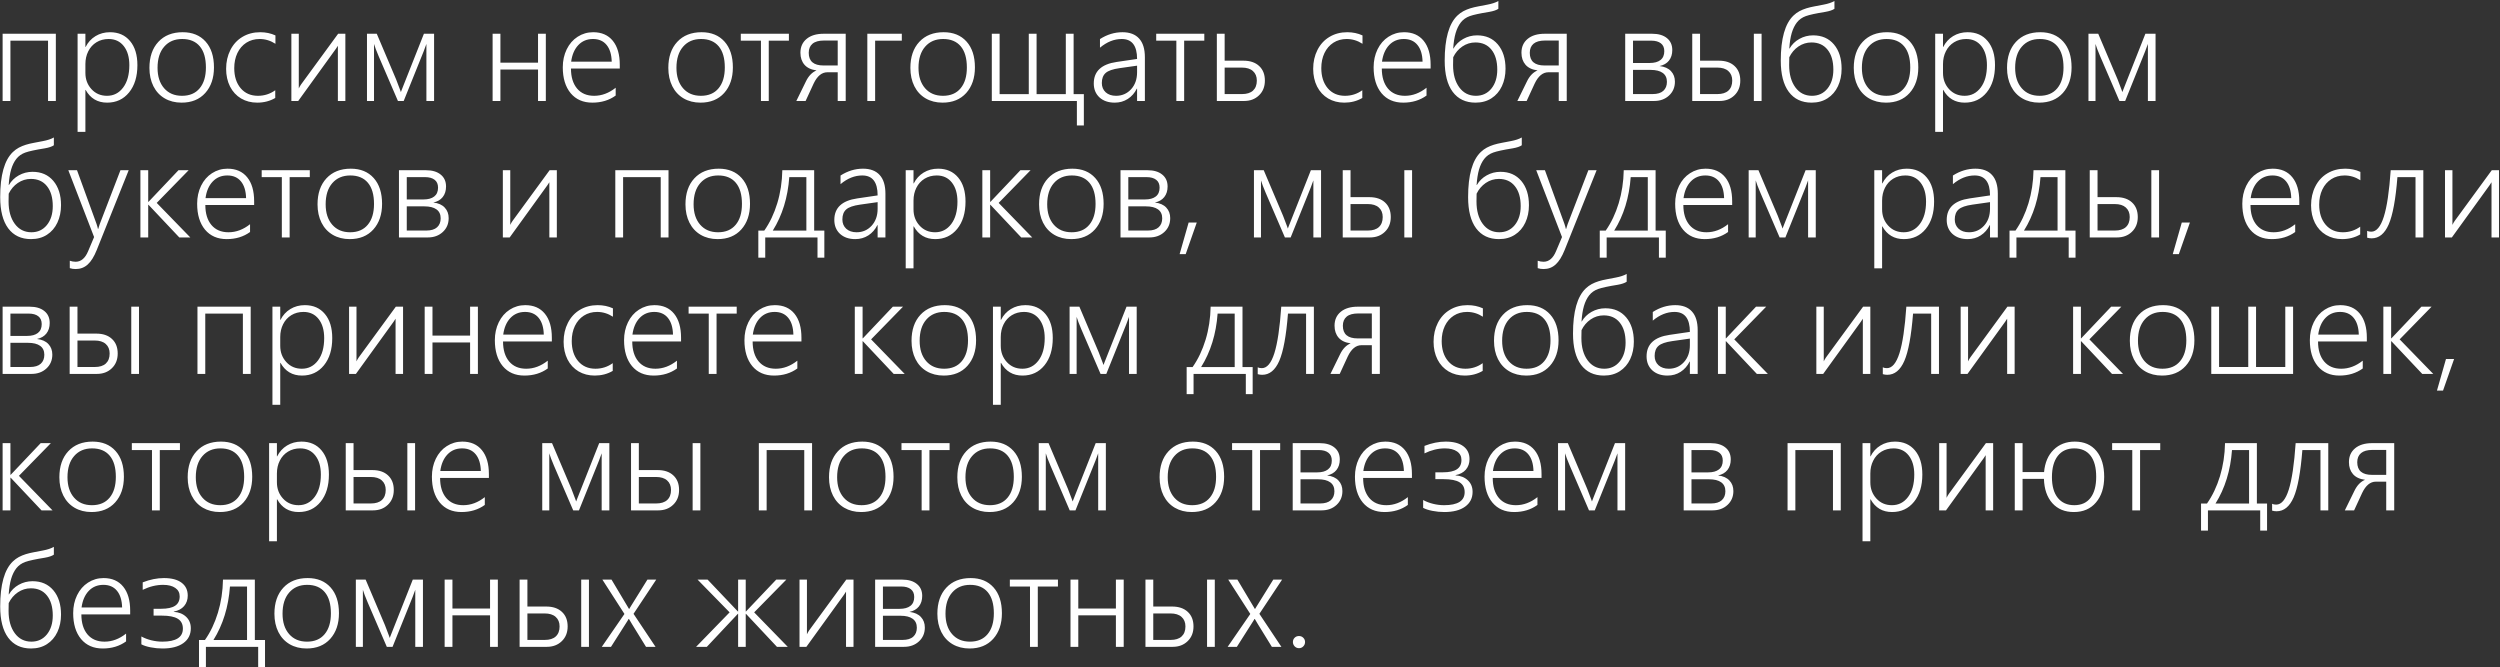 <?xml version="1.0" encoding="UTF-8"?> <svg xmlns="http://www.w3.org/2000/svg" width="1832" height="489" viewBox="0 0 1832 489" fill="none"><rect x="0" y="0" width="1832" height="489" fill="#333333" stroke="none"/><path d="M35.203 74V29.797H7.641V74H1.922V24.734H40.922V74H35.203ZM62.578 65.891V96.641H56.859V24.734H62.578V34.391H62.766C64.453 31.016 66.859 28.375 69.984 26.469C73.109 24.562 76.656 23.609 80.625 23.609C86.812 23.609 91.703 25.766 95.297 30.078C98.891 34.359 100.688 40.25 100.688 47.75C100.688 56.062 98.656 62.719 94.594 67.719C90.531 72.719 85.172 75.219 78.516 75.219C71.484 75.219 66.234 72.109 62.766 65.891H62.578ZM62.578 53.422C62.578 58.109 64.062 62.078 67.031 65.328C70 68.578 73.797 70.203 78.422 70.203C83.266 70.203 87.203 68.188 90.234 64.156C93.266 60.125 94.781 54.656 94.781 47.75C94.781 41.906 93.422 37.25 90.703 33.781C87.984 30.312 84.281 28.578 79.594 28.578C76.281 28.578 73.312 29.375 70.688 30.969C68.094 32.562 66.094 34.766 64.688 37.578C63.281 40.359 62.578 43.484 62.578 46.953V53.422ZM133.078 75.219C128.391 75.219 124.25 74.172 120.656 72.078C117.094 69.984 114.344 67.016 112.406 63.172C110.469 59.297 109.5 54.828 109.5 49.766C109.5 41.734 111.672 35.375 116.016 30.688C120.391 25.969 126.344 23.609 133.875 23.609C140.969 23.609 146.562 25.891 150.656 30.453C154.75 35.016 156.797 41.328 156.797 49.391C156.797 57.141 154.672 63.391 150.422 68.141C146.172 72.859 140.391 75.219 133.078 75.219ZM133.5 28.578C127.969 28.578 123.578 30.453 120.328 34.203C117.078 37.922 115.453 43.094 115.453 49.719C115.453 56 117.062 60.984 120.281 64.672C123.5 68.359 127.859 70.203 133.359 70.203C138.953 70.203 143.266 68.375 146.297 64.719C149.359 61.062 150.891 55.969 150.891 49.438C150.891 42.656 149.391 37.484 146.391 33.922C143.391 30.359 139.094 28.578 133.5 28.578ZM201.703 71.797C197.797 74.078 193.391 75.219 188.484 75.219C184.078 75.219 180.141 74.203 176.672 72.172C173.203 70.109 170.5 67.188 168.562 63.406C166.656 59.594 165.703 55.281 165.703 50.469C165.703 45.344 166.75 40.719 168.844 36.594C170.938 32.469 173.875 29.281 177.656 27.031C181.469 24.75 185.812 23.609 190.688 23.609C194.719 23.609 198.438 24.391 201.844 25.953V32.094C198.219 29.75 194.359 28.578 190.266 28.578C186.609 28.578 183.359 29.484 180.516 31.297C177.703 33.109 175.516 35.641 173.953 38.891C172.422 42.141 171.656 45.812 171.656 49.906C171.656 56 173.219 60.906 176.344 64.625C179.5 68.344 183.719 70.203 189 70.203C193.719 70.203 197.953 68.844 201.703 66.125V71.797ZM247.594 74V33.547L246.234 35.656L218.531 74H213.516V24.734H218.953V64.812C219.453 63.719 220.016 62.734 220.641 61.859L247.781 24.734H253.078V74H247.594ZM312.469 74V32.188C312.031 33.531 311.375 35.312 310.5 37.531C309.656 39.75 304.766 51.906 295.828 74H291.609L277.5 41.234C276.906 39.922 276.203 38.188 275.391 36.031C274.609 33.844 274.172 32.562 274.078 32.188V74H268.922V24.734H276.094L290.25 58.109C291.562 61.484 292.531 64.031 293.156 65.75L293.766 67.484L294.328 65.984L310.641 24.734H318.094V74H312.469ZM394.266 74V50.938H366.703V74H360.984V24.734H366.703V45.922H394.266V24.734H399.984V74H394.266ZM418.406 50.234C418.406 56.422 419.891 61.297 422.859 64.859C425.859 68.422 430.031 70.203 435.375 70.203C440.938 70.203 446.203 68.234 451.172 64.297V70.016C446.391 73.484 440.688 75.219 434.062 75.219C427.344 75.219 422.047 72.906 418.172 68.281C414.328 63.625 412.406 57.297 412.406 49.297C412.406 44.484 413.359 40.109 415.266 36.172C417.203 32.203 419.875 29.125 423.281 26.938C426.719 24.719 430.516 23.609 434.672 23.609C440.859 23.609 445.656 25.703 449.062 29.891C452.469 34.078 454.172 39.938 454.172 47.469V50.234H418.406ZM448.266 45.172C448.141 39.922 446.891 35.844 444.516 32.938C442.141 30.031 438.812 28.578 434.531 28.578C430.188 28.578 426.609 30.062 423.797 33.031C420.984 36 419.234 40.047 418.547 45.172H448.266ZM513.328 75.219C508.641 75.219 504.5 74.172 500.906 72.078C497.344 69.984 494.594 67.016 492.656 63.172C490.719 59.297 489.75 54.828 489.75 49.766C489.75 41.734 491.922 35.375 496.266 30.688C500.641 25.969 506.594 23.609 514.125 23.609C521.219 23.609 526.812 25.891 530.906 30.453C535 35.016 537.047 41.328 537.047 49.391C537.047 57.141 534.922 63.391 530.672 68.141C526.422 72.859 520.641 75.219 513.328 75.219ZM513.75 28.578C508.219 28.578 503.828 30.453 500.578 34.203C497.328 37.922 495.703 43.094 495.703 49.719C495.703 56 497.312 60.984 500.531 64.672C503.75 68.359 508.109 70.203 513.609 70.203C519.203 70.203 523.516 68.375 526.547 64.719C529.609 61.062 531.141 55.969 531.141 49.438C531.141 42.656 529.641 37.484 526.641 33.922C523.641 30.359 519.344 28.578 513.75 28.578ZM563.344 29.797V74H557.625V29.797H542.859V24.734H578.109V29.797H563.344ZM613.875 74V52.953H606.328C602.203 52.953 598.828 55.734 596.203 61.297L590.344 74H583.547L590.531 59.75C592.469 55.688 595.078 52.969 598.359 51.594C594.422 51.094 591.469 49.703 589.5 47.422C587.531 45.141 586.547 42.219 586.547 38.656C586.547 34.375 588.062 30.984 591.094 28.484C594.125 25.984 598.281 24.734 603.562 24.734H619.734V74H613.875ZM613.875 29.703H603.75C600.062 29.703 597.281 30.484 595.406 32.047C593.562 33.609 592.641 35.828 592.641 38.703C592.641 44.891 596.25 47.984 603.469 47.984H613.875V29.703ZM641.297 29.797V74H635.578V24.734H660.844V29.797H641.297ZM690.703 75.219C686.016 75.219 681.875 74.172 678.281 72.078C674.719 69.984 671.969 67.016 670.031 63.172C668.094 59.297 667.125 54.828 667.125 49.766C667.125 41.734 669.297 35.375 673.641 30.688C678.016 25.969 683.969 23.609 691.5 23.609C698.594 23.609 704.188 25.891 708.281 30.453C712.375 35.016 714.422 41.328 714.422 49.391C714.422 57.141 712.297 63.391 708.047 68.141C703.797 72.859 698.016 75.219 690.703 75.219ZM691.125 28.578C685.594 28.578 681.203 30.453 677.953 34.203C674.703 37.922 673.078 43.094 673.078 49.719C673.078 56 674.688 60.984 677.906 64.672C681.125 68.359 685.484 70.203 690.984 70.203C696.578 70.203 700.891 68.375 703.922 64.719C706.984 61.062 708.516 55.969 708.516 49.438C708.516 42.656 707.016 37.484 704.016 33.922C701.016 30.359 696.719 28.578 691.125 28.578ZM789.141 91.953V74H726.797V24.734H732.516V68.984H753.891V24.734H759.609V68.984H781.031V24.734H786.75V68.984H794.25V91.953H789.141ZM833.25 74V64.953H833.062C831.469 68.172 829.266 70.688 826.453 72.5C823.641 74.312 820.453 75.219 816.891 75.219C812.234 75.219 808.5 73.938 805.688 71.375C802.906 68.781 801.516 65.375 801.516 61.156C801.516 52.281 807.094 47.031 818.25 45.406L833.25 43.203C833.25 33.453 829.5 28.578 822 28.578C816.438 28.578 811.125 30.703 806.062 34.953V28.625C811.281 25.281 816.766 23.609 822.516 23.609C827.891 23.609 831.969 25.156 834.75 28.25C837.562 31.312 838.969 35.891 838.969 41.984V74H833.25ZM807.422 60.828C807.422 63.609 808.359 65.875 810.234 67.625C812.141 69.344 814.672 70.203 817.828 70.203C822.234 70.203 825.906 68.609 828.844 65.422C831.781 62.203 833.25 58.062 833.25 53V48.125L820.359 49.953C815.484 50.641 812.109 51.812 810.234 53.469C808.359 55.125 807.422 57.578 807.422 60.828ZM867.75 29.797V74H862.031V29.797H847.266V24.734H882.516V29.797H867.75ZM926.906 59.047C926.906 63.516 925.469 67.125 922.594 69.875C919.75 72.625 916.109 74 911.672 74H891.703V24.734H897.422V44.469H911.203C916.078 44.469 919.906 45.766 922.688 48.359C925.5 50.953 926.906 54.516 926.906 59.047ZM921 59.047C921 56.078 920.047 53.75 918.141 52.062C916.266 50.375 913.562 49.531 910.031 49.531H897.422V68.938H910.125C913.656 68.938 916.344 68.094 918.188 66.406C920.062 64.688 921 62.234 921 59.047ZM998.297 71.797C994.391 74.078 989.984 75.219 985.078 75.219C980.672 75.219 976.734 74.203 973.266 72.172C969.797 70.109 967.094 67.188 965.156 63.406C963.25 59.594 962.297 55.281 962.297 50.469C962.297 45.344 963.344 40.719 965.438 36.594C967.531 32.469 970.469 29.281 974.25 27.031C978.062 24.75 982.406 23.609 987.281 23.609C991.312 23.609 995.031 24.391 998.438 25.953V32.094C994.812 29.75 990.953 28.578 986.859 28.578C983.203 28.578 979.953 29.484 977.109 31.297C974.297 33.109 972.109 35.641 970.547 38.891C969.016 42.141 968.25 45.812 968.25 49.906C968.25 56 969.812 60.906 972.938 64.625C976.094 68.344 980.312 70.203 985.594 70.203C990.312 70.203 994.547 68.844 998.297 66.125V71.797ZM1012.59 50.234C1012.59 56.422 1014.08 61.297 1017.05 64.859C1020.05 68.422 1024.22 70.203 1029.56 70.203C1035.12 70.203 1040.39 68.234 1045.36 64.297V70.016C1040.58 73.484 1034.88 75.219 1028.25 75.219C1021.53 75.219 1016.23 72.906 1012.36 68.281C1008.52 63.625 1006.59 57.297 1006.59 49.297C1006.59 44.484 1007.55 40.109 1009.45 36.172C1011.39 32.203 1014.06 29.125 1017.47 26.938C1020.91 24.719 1024.7 23.609 1028.86 23.609C1035.05 23.609 1039.84 25.703 1043.25 29.891C1046.66 34.078 1048.36 39.938 1048.36 47.469V50.234H1012.59ZM1042.45 45.172C1042.33 39.922 1041.08 35.844 1038.7 32.938C1036.33 30.031 1033 28.578 1028.72 28.578C1024.38 28.578 1020.8 30.062 1017.98 33.031C1015.17 36 1013.42 40.047 1012.73 45.172H1042.45ZM1103.25 50.375C1103.25 55.094 1102.36 59.359 1100.58 63.172C1098.8 66.953 1096.25 69.906 1092.94 72.031C1089.66 74.156 1085.77 75.219 1081.27 75.219C1074.05 75.219 1068.47 72.578 1064.53 67.297C1060.62 62.016 1058.67 54.406 1058.67 44.469C1058.67 28.344 1061.78 17.312 1068 11.375C1069.34 10.094 1070.8 9.031 1072.36 8.188C1073.95 7.344 1075.66 6.641 1077.47 6.078C1079.31 5.516 1081.27 5.047 1083.33 4.672C1085.39 4.266 1087.59 3.844 1089.94 3.406C1093.31 2.781 1096 1.891 1098 0.734V6.453C1096.59 7.422 1094.38 8.172 1091.34 8.703C1084.5 9.797 1079.73 10.828 1077.05 11.797C1074.36 12.766 1072.19 14.297 1070.53 16.391C1068.91 18.453 1067.62 21.062 1066.69 24.219C1065.78 27.375 1065.19 31.156 1064.91 35.562H1065.09C1066.81 32.594 1069.2 30.25 1072.27 28.531C1075.36 26.781 1078.73 25.906 1082.39 25.906C1088.8 25.906 1093.88 28.125 1097.62 32.562C1101.38 37 1103.25 42.938 1103.25 50.375ZM1097.2 51.031C1097.2 44.812 1095.78 39.938 1092.94 36.406C1090.12 32.875 1086.2 31.109 1081.17 31.109C1077.7 31.109 1074.52 32.094 1071.61 34.062C1068.73 36.031 1066.5 38.656 1064.91 41.938L1064.81 47.656C1064.81 54.438 1066.33 59.891 1069.36 64.016C1072.39 68.141 1076.45 70.203 1081.55 70.203C1086.23 70.203 1090.02 68.438 1092.89 64.906C1095.77 61.344 1097.2 56.719 1097.2 51.031ZM1142.25 74V52.953H1134.7C1130.58 52.953 1127.2 55.734 1124.58 61.297L1118.72 74H1111.92L1118.91 59.75C1120.84 55.688 1123.45 52.969 1126.73 51.594C1122.8 51.094 1119.84 49.703 1117.88 47.422C1115.91 45.141 1114.92 42.219 1114.92 38.656C1114.92 34.375 1116.44 30.984 1119.47 28.484C1122.5 25.984 1126.66 24.734 1131.94 24.734H1148.11V74H1142.25ZM1142.25 29.703H1132.12C1128.44 29.703 1125.66 30.484 1123.78 32.047C1121.94 33.609 1121.02 35.828 1121.02 38.703C1121.02 44.891 1124.62 47.984 1131.84 47.984H1142.25V29.703ZM1227.38 59.844C1227.38 63.969 1225.94 67.359 1223.06 70.016C1220.19 72.672 1216.53 74 1212.09 74H1190.95V24.734H1210.69C1215.31 24.734 1218.92 25.797 1221.52 27.922C1224.14 30.016 1225.45 32.938 1225.45 36.688C1225.45 39.781 1224.64 42.359 1223.02 44.422C1221.39 46.453 1219.09 47.781 1216.12 48.406C1219.84 48.844 1222.64 50.094 1224.52 52.156C1226.42 54.188 1227.38 56.75 1227.38 59.844ZM1219.59 37.484C1219.59 34.953 1218.77 33.047 1217.11 31.766C1215.45 30.453 1213.09 29.797 1210.03 29.797H1196.67V46.156H1208.91C1212.31 46.156 1214.94 45.438 1216.78 44C1218.66 42.562 1219.59 40.391 1219.59 37.484ZM1221.52 59.984C1221.52 57.078 1220.48 54.891 1218.42 53.422C1216.39 51.953 1213.44 51.219 1209.56 51.219H1196.67V68.938H1211.02C1214.52 68.938 1217.14 68.141 1218.89 66.547C1220.64 64.953 1221.52 62.766 1221.52 59.984ZM1285.22 74V24.734H1290.89V74H1285.22ZM1275.28 59.047C1275.28 63.516 1273.84 67.125 1270.97 69.875C1268.12 72.625 1264.48 74 1260.05 74H1240.08V24.734H1245.8V44.469H1259.58C1264.45 44.469 1268.28 45.766 1271.06 48.359C1273.88 50.953 1275.28 54.516 1275.28 59.047ZM1269.38 59.047C1269.38 56.078 1268.42 53.75 1266.52 52.062C1264.64 50.375 1261.94 49.531 1258.41 49.531H1245.8V68.938H1258.5C1262.03 68.938 1264.72 68.094 1266.56 66.406C1268.44 64.688 1269.38 62.234 1269.38 59.047ZM1349.53 50.375C1349.53 55.094 1348.64 59.359 1346.86 63.172C1345.08 66.953 1342.53 69.906 1339.22 72.031C1335.94 74.156 1332.05 75.219 1327.55 75.219C1320.33 75.219 1314.75 72.578 1310.81 67.297C1306.91 62.016 1304.95 54.406 1304.95 44.469C1304.95 28.344 1308.06 17.312 1314.28 11.375C1315.62 10.094 1317.08 9.031 1318.64 8.188C1320.23 7.344 1321.94 6.641 1323.75 6.078C1325.59 5.516 1327.55 5.047 1329.61 4.672C1331.67 4.266 1333.88 3.844 1336.22 3.406C1339.59 2.781 1342.28 1.891 1344.28 0.734V6.453C1342.88 7.422 1340.66 8.172 1337.62 8.703C1330.78 9.797 1326.02 10.828 1323.33 11.797C1320.64 12.766 1318.47 14.297 1316.81 16.391C1315.19 18.453 1313.91 21.062 1312.97 24.219C1312.06 27.375 1311.47 31.156 1311.19 35.562H1311.38C1313.09 32.594 1315.48 30.25 1318.55 28.531C1321.64 26.781 1325.02 25.906 1328.67 25.906C1335.08 25.906 1340.16 28.125 1343.91 32.562C1347.66 37 1349.53 42.938 1349.53 50.375ZM1343.48 51.031C1343.48 44.812 1342.06 39.938 1339.22 36.406C1336.41 32.875 1332.48 31.109 1327.45 31.109C1323.98 31.109 1320.8 32.094 1317.89 34.062C1315.02 36.031 1312.78 38.656 1311.19 41.938L1311.09 47.656C1311.09 54.438 1312.61 59.891 1315.64 64.016C1318.67 68.141 1322.73 70.203 1327.83 70.203C1332.52 70.203 1336.3 68.438 1339.17 64.906C1342.05 61.344 1343.48 56.719 1343.48 51.031ZM1382.02 75.219C1377.33 75.219 1373.19 74.172 1369.59 72.078C1366.03 69.984 1363.28 67.016 1361.34 63.172C1359.41 59.297 1358.44 54.828 1358.44 49.766C1358.44 41.734 1360.61 35.375 1364.95 30.688C1369.33 25.969 1375.28 23.609 1382.81 23.609C1389.91 23.609 1395.5 25.891 1399.59 30.453C1403.69 35.016 1405.73 41.328 1405.73 49.391C1405.73 57.141 1403.61 63.391 1399.36 68.141C1395.11 72.859 1389.33 75.219 1382.02 75.219ZM1382.44 28.578C1376.91 28.578 1372.52 30.453 1369.27 34.203C1366.02 37.922 1364.39 43.094 1364.39 49.719C1364.39 56 1366 60.984 1369.22 64.672C1372.44 68.359 1376.8 70.203 1382.3 70.203C1387.89 70.203 1392.2 68.375 1395.23 64.719C1398.3 61.062 1399.83 55.969 1399.83 49.438C1399.83 42.656 1398.33 37.484 1395.33 33.922C1392.33 30.359 1388.03 28.578 1382.44 28.578ZM1423.83 65.891V96.641H1418.11V24.734H1423.83V34.391H1424.02C1425.7 31.016 1428.11 28.375 1431.23 26.469C1434.36 24.562 1437.91 23.609 1441.88 23.609C1448.06 23.609 1452.95 25.766 1456.55 30.078C1460.14 34.359 1461.94 40.25 1461.94 47.75C1461.94 56.062 1459.91 62.719 1455.84 67.719C1451.78 72.719 1446.42 75.219 1439.77 75.219C1432.73 75.219 1427.48 72.109 1424.02 65.891H1423.83ZM1423.83 53.422C1423.83 58.109 1425.31 62.078 1428.28 65.328C1431.25 68.578 1435.05 70.203 1439.67 70.203C1444.52 70.203 1448.45 68.188 1451.48 64.156C1454.52 60.125 1456.03 54.656 1456.03 47.75C1456.03 41.906 1454.67 37.25 1451.95 33.781C1449.23 30.312 1445.53 28.578 1440.84 28.578C1437.53 28.578 1434.56 29.375 1431.94 30.969C1429.34 32.562 1427.34 34.766 1425.94 37.578C1424.53 40.359 1423.83 43.484 1423.83 46.953V53.422ZM1494.33 75.219C1489.64 75.219 1485.5 74.172 1481.91 72.078C1478.34 69.984 1475.59 67.016 1473.66 63.172C1471.72 59.297 1470.75 54.828 1470.75 49.766C1470.75 41.734 1472.92 35.375 1477.27 30.688C1481.64 25.969 1487.59 23.609 1495.12 23.609C1502.22 23.609 1507.81 25.891 1511.91 30.453C1516 35.016 1518.05 41.328 1518.05 49.391C1518.05 57.141 1515.92 63.391 1511.67 68.141C1507.42 72.859 1501.64 75.219 1494.33 75.219ZM1494.75 28.578C1489.22 28.578 1484.83 30.453 1481.58 34.203C1478.33 37.922 1476.7 43.094 1476.7 49.719C1476.7 56 1478.31 60.984 1481.53 64.672C1484.75 68.359 1489.11 70.203 1494.61 70.203C1500.2 70.203 1504.52 68.375 1507.55 64.719C1510.61 61.062 1512.14 55.969 1512.14 49.438C1512.14 42.656 1510.64 37.484 1507.64 33.922C1504.64 30.359 1500.34 28.578 1494.75 28.578ZM1573.97 74V32.188C1573.53 33.531 1572.88 35.312 1572 37.531C1571.16 39.75 1566.27 51.906 1557.33 74H1553.11L1539 41.234C1538.41 39.922 1537.7 38.188 1536.89 36.031C1536.11 33.844 1535.67 32.562 1535.58 32.188V74H1530.42V24.734H1537.59L1551.75 58.109C1553.06 61.484 1554.03 64.031 1554.66 65.75L1555.27 67.484L1555.83 65.984L1572.14 24.734H1579.59V74H1573.97ZM44.719 150.375C44.719 155.094 43.828 159.359 42.047 163.172C40.266 166.953 37.719 169.906 34.406 172.031C31.125 174.156 27.234 175.219 22.734 175.219C15.516 175.219 9.938 172.578 6 167.297C2.094 162.016 0.141 154.406 0.141 144.469C0.141 128.344 3.25 117.312 9.469 111.375C10.812 110.094 12.266 109.031 13.828 108.188C15.422 107.344 17.125 106.641 18.938 106.078C20.781 105.516 22.734 105.047 24.797 104.672C26.859 104.266 29.062 103.844 31.406 103.406C34.781 102.781 37.469 101.891 39.469 100.734V106.453C38.062 107.422 35.844 108.172 32.812 108.703C25.969 109.797 21.203 110.828 18.516 111.797C15.828 112.766 13.656 114.297 12 116.391C10.375 118.453 9.094 121.062 8.156 124.219C7.25 127.375 6.656 131.156 6.375 135.562H6.562C8.281 132.594 10.672 130.25 13.734 128.531C16.828 126.781 20.203 125.906 23.859 125.906C30.266 125.906 35.344 128.125 39.094 132.562C42.844 137 44.719 142.938 44.719 150.375ZM38.672 151.031C38.672 144.812 37.25 139.938 34.406 136.406C31.594 132.875 27.672 131.109 22.641 131.109C19.172 131.109 15.984 132.094 13.078 134.062C10.203 136.031 7.969 138.656 6.375 141.938L6.281 147.656C6.281 154.438 7.797 159.891 10.828 164.016C13.859 168.141 17.922 170.203 23.016 170.203C27.703 170.203 31.484 168.438 34.359 164.906C37.234 161.344 38.672 156.719 38.672 151.031ZM55.453 197.156C53.828 197.156 52.391 196.938 51.141 196.5V191.062C52.578 191.562 54 191.812 55.406 191.812C59.375 191.812 62.438 189.219 64.594 184.031L68.953 173.719L50.062 124.734H56.438L70.734 164.062C71.203 165.438 71.547 166.656 71.766 167.719H72L72.516 166.031L73.078 164.25L88.266 124.734H94.312L70.875 183.234C68.938 188.078 66.734 191.609 64.266 193.828C61.828 196.047 58.891 197.156 55.453 197.156ZM131.391 174L108.797 150.047H108.609V174H102.891V124.734H108.609V147.938H108.797L130.781 124.734H138.234L114.844 148.688L139.453 174H131.391ZM150.469 150.234C150.469 156.422 151.953 161.297 154.922 164.859C157.922 168.422 162.094 170.203 167.438 170.203C173 170.203 178.266 168.234 183.234 164.297V170.016C178.453 173.484 172.75 175.219 166.125 175.219C159.406 175.219 154.109 172.906 150.234 168.281C146.391 163.625 144.469 157.297 144.469 149.297C144.469 144.484 145.422 140.109 147.328 136.172C149.266 132.203 151.938 129.125 155.344 126.938C158.781 124.719 162.578 123.609 166.734 123.609C172.922 123.609 177.719 125.703 181.125 129.891C184.531 134.078 186.234 139.938 186.234 147.469V150.234H150.469ZM180.328 145.172C180.203 139.922 178.953 135.844 176.578 132.938C174.203 130.031 170.875 128.578 166.594 128.578C162.25 128.578 158.672 130.062 155.859 133.031C153.047 136 151.297 140.047 150.609 145.172H180.328ZM212.25 129.797V174H206.531V129.797H191.766V124.734H227.016V129.797H212.25ZM256.266 175.219C251.578 175.219 247.438 174.172 243.844 172.078C240.281 169.984 237.531 167.016 235.594 163.172C233.656 159.297 232.688 154.828 232.688 149.766C232.688 141.734 234.859 135.375 239.203 130.688C243.578 125.969 249.531 123.609 257.062 123.609C264.156 123.609 269.75 125.891 273.844 130.453C277.938 135.016 279.984 141.328 279.984 149.391C279.984 157.141 277.859 163.391 273.609 168.141C269.359 172.859 263.578 175.219 256.266 175.219ZM256.688 128.578C251.156 128.578 246.766 130.453 243.516 134.203C240.266 137.922 238.641 143.094 238.641 149.719C238.641 156 240.25 160.984 243.469 164.672C246.688 168.359 251.047 170.203 256.547 170.203C262.141 170.203 266.453 168.375 269.484 164.719C272.547 161.062 274.078 155.969 274.078 149.438C274.078 142.656 272.578 137.484 269.578 133.922C266.578 130.359 262.281 128.578 256.688 128.578ZM328.781 159.844C328.781 163.969 327.344 167.359 324.469 170.016C321.594 172.672 317.938 174 313.5 174H292.359V124.734H312.094C316.719 124.734 320.328 125.797 322.922 127.922C325.547 130.016 326.859 132.938 326.859 136.688C326.859 139.781 326.047 142.359 324.422 144.422C322.797 146.453 320.5 147.781 317.531 148.406C321.25 148.844 324.047 150.094 325.922 152.156C327.828 154.188 328.781 156.75 328.781 159.844ZM321 137.484C321 134.953 320.172 133.047 318.516 131.766C316.859 130.453 314.5 129.797 311.438 129.797H298.078V146.156H310.312C313.719 146.156 316.344 145.438 318.188 144C320.062 142.562 321 140.391 321 137.484ZM322.922 159.984C322.922 157.078 321.891 154.891 319.828 153.422C317.797 151.953 314.844 151.219 310.969 151.219H298.078V168.938H312.422C315.922 168.938 318.547 168.141 320.297 166.547C322.047 164.953 322.922 162.766 322.922 159.984ZM402.562 174V133.547L401.203 135.656L373.5 174H368.484V124.734H373.922V164.812C374.422 163.719 374.984 162.734 375.609 161.859L402.75 124.734H408.047V174H402.562ZM484.172 174V129.797H456.609V174H450.891V124.734H489.891V174H484.172ZM525.891 175.219C521.203 175.219 517.062 174.172 513.469 172.078C509.906 169.984 507.156 167.016 505.219 163.172C503.281 159.297 502.312 154.828 502.312 149.766C502.312 141.734 504.484 135.375 508.828 130.688C513.203 125.969 519.156 123.609 526.688 123.609C533.781 123.609 539.375 125.891 543.469 130.453C547.562 135.016 549.609 141.328 549.609 149.391C549.609 157.141 547.484 163.391 543.234 168.141C538.984 172.859 533.203 175.219 525.891 175.219ZM526.312 128.578C520.781 128.578 516.391 130.453 513.141 134.203C509.891 137.922 508.266 143.094 508.266 149.719C508.266 156 509.875 160.984 513.094 164.672C516.312 168.359 520.672 170.203 526.172 170.203C531.766 170.203 536.078 168.375 539.109 164.719C542.172 161.062 543.703 155.969 543.703 149.438C543.703 142.656 542.203 137.484 539.203 133.922C536.203 130.359 531.906 128.578 526.312 128.578ZM599.062 188.812V174H560.766V188.812H555.703V168.984H560.062C564.094 163.234 567.266 156.562 569.578 148.969C571.891 141.344 573.125 133.266 573.281 124.734H596.625V168.984H604.078V188.812H599.062ZM590.906 129.797H578.391C577.297 144.766 573.266 157.828 566.297 168.984H590.906V129.797ZM643.125 174V164.953H642.938C641.344 168.172 639.141 170.688 636.328 172.5C633.516 174.312 630.328 175.219 626.766 175.219C622.109 175.219 618.375 173.938 615.562 171.375C612.781 168.781 611.391 165.375 611.391 161.156C611.391 152.281 616.969 147.031 628.125 145.406L643.125 143.203C643.125 133.453 639.375 128.578 631.875 128.578C626.312 128.578 621 130.703 615.938 134.953V128.625C621.156 125.281 626.641 123.609 632.391 123.609C637.766 123.609 641.844 125.156 644.625 128.25C647.438 131.312 648.844 135.891 648.844 141.984V174H643.125ZM617.297 160.828C617.297 163.609 618.234 165.875 620.109 167.625C622.016 169.344 624.547 170.203 627.703 170.203C632.109 170.203 635.781 168.609 638.719 165.422C641.656 162.203 643.125 158.062 643.125 153V148.125L630.234 149.953C625.359 150.641 621.984 151.812 620.109 153.469C618.234 155.125 617.297 157.578 617.297 160.828ZM669.422 165.891V196.641H663.703V124.734H669.422V134.391H669.609C671.297 131.016 673.703 128.375 676.828 126.469C679.953 124.562 683.5 123.609 687.469 123.609C693.656 123.609 698.547 125.766 702.141 130.078C705.734 134.359 707.531 140.25 707.531 147.75C707.531 156.062 705.5 162.719 701.438 167.719C697.375 172.719 692.016 175.219 685.359 175.219C678.328 175.219 673.078 172.109 669.609 165.891H669.422ZM669.422 153.422C669.422 158.109 670.906 162.078 673.875 165.328C676.844 168.578 680.641 170.203 685.266 170.203C690.109 170.203 694.047 168.188 697.078 164.156C700.109 160.125 701.625 154.656 701.625 147.75C701.625 141.906 700.266 137.25 697.547 133.781C694.828 130.312 691.125 128.578 686.438 128.578C683.125 128.578 680.156 129.375 677.531 130.969C674.938 132.562 672.938 134.766 671.531 137.578C670.125 140.359 669.422 143.484 669.422 146.953V153.422ZM748.359 174L725.766 150.047H725.578V174H719.859V124.734H725.578V147.938H725.766L747.75 124.734H755.203L731.812 148.688L756.422 174H748.359ZM785.016 175.219C780.328 175.219 776.188 174.172 772.594 172.078C769.031 169.984 766.281 167.016 764.344 163.172C762.406 159.297 761.438 154.828 761.438 149.766C761.438 141.734 763.609 135.375 767.953 130.688C772.328 125.969 778.281 123.609 785.812 123.609C792.906 123.609 798.5 125.891 802.594 130.453C806.688 135.016 808.734 141.328 808.734 149.391C808.734 157.141 806.609 163.391 802.359 168.141C798.109 172.859 792.328 175.219 785.016 175.219ZM785.438 128.578C779.906 128.578 775.516 130.453 772.266 134.203C769.016 137.922 767.391 143.094 767.391 149.719C767.391 156 769 160.984 772.219 164.672C775.438 168.359 779.797 170.203 785.297 170.203C790.891 170.203 795.203 168.375 798.234 164.719C801.297 161.062 802.828 155.969 802.828 149.438C802.828 142.656 801.328 137.484 798.328 133.922C795.328 130.359 791.031 128.578 785.438 128.578ZM857.531 159.844C857.531 163.969 856.094 167.359 853.219 170.016C850.344 172.672 846.688 174 842.25 174H821.109V124.734H840.844C845.469 124.734 849.078 125.797 851.672 127.922C854.297 130.016 855.609 132.938 855.609 136.688C855.609 139.781 854.797 142.359 853.172 144.422C851.547 146.453 849.25 147.781 846.281 148.406C850 148.844 852.797 150.094 854.672 152.156C856.578 154.188 857.531 156.75 857.531 159.844ZM849.75 137.484C849.75 134.953 848.922 133.047 847.266 131.766C845.609 130.453 843.25 129.797 840.188 129.797H826.828V146.156H839.062C842.469 146.156 845.094 145.438 846.938 144C848.812 142.562 849.75 140.391 849.75 137.484ZM851.672 159.984C851.672 157.078 850.641 154.891 848.578 153.422C846.547 151.953 843.594 151.219 839.719 151.219H826.828V168.938H841.172C844.672 168.938 847.297 168.141 849.047 166.547C850.797 164.953 851.672 162.766 851.672 159.984ZM868.875 186.234H864.422L871.031 163.078H876.984L868.875 186.234ZM962.438 174V132.188C962 133.531 961.344 135.312 960.469 137.531C959.625 139.75 954.734 151.906 945.797 174H941.578L927.469 141.234C926.875 139.922 926.172 138.188 925.359 136.031C924.578 133.844 924.141 132.562 924.047 132.188V174H918.891V124.734H926.062L940.219 158.109C941.531 161.484 942.5 164.031 943.125 165.75L943.734 167.484L944.297 165.984L960.609 124.734H968.062V174H962.438ZM1029.09 174V124.734H1034.77V174H1029.09ZM1019.16 159.047C1019.16 163.516 1017.72 167.125 1014.84 169.875C1012 172.625 1008.36 174 1003.92 174H983.953V124.734H989.672V144.469H1003.45C1008.33 144.469 1012.16 145.766 1014.94 148.359C1017.75 150.953 1019.16 154.516 1019.16 159.047ZM1013.25 159.047C1013.25 156.078 1012.3 153.75 1010.39 152.062C1008.52 150.375 1005.81 149.531 1002.28 149.531H989.672V168.938H1002.38C1005.91 168.938 1008.59 168.094 1010.44 166.406C1012.31 164.688 1013.25 162.234 1013.25 159.047ZM1120.41 150.375C1120.41 155.094 1119.52 159.359 1117.73 163.172C1115.95 166.953 1113.41 169.906 1110.09 172.031C1106.81 174.156 1102.92 175.219 1098.42 175.219C1091.2 175.219 1085.62 172.578 1081.69 167.297C1077.78 162.016 1075.83 154.406 1075.83 144.469C1075.83 128.344 1078.94 117.312 1085.16 111.375C1086.5 110.094 1087.95 109.031 1089.52 108.188C1091.11 107.344 1092.81 106.641 1094.62 106.078C1096.47 105.516 1098.42 105.047 1100.48 104.672C1102.55 104.266 1104.75 103.844 1107.09 103.406C1110.47 102.781 1113.16 101.891 1115.16 100.734V106.453C1113.75 107.422 1111.53 108.172 1108.5 108.703C1101.66 109.797 1096.89 110.828 1094.2 111.797C1091.52 112.766 1089.34 114.297 1087.69 116.391C1086.06 118.453 1084.78 121.062 1083.84 124.219C1082.94 127.375 1082.34 131.156 1082.06 135.562H1082.25C1083.97 132.594 1086.36 130.25 1089.42 128.531C1092.52 126.781 1095.89 125.906 1099.55 125.906C1105.95 125.906 1111.03 128.125 1114.78 132.562C1118.53 137 1120.41 142.938 1120.41 150.375ZM1114.36 151.031C1114.36 144.812 1112.94 139.938 1110.09 136.406C1107.28 132.875 1103.36 131.109 1098.33 131.109C1094.86 131.109 1091.67 132.094 1088.77 134.062C1085.89 136.031 1083.66 138.656 1082.06 141.938L1081.97 147.656C1081.97 154.438 1083.48 159.891 1086.52 164.016C1089.55 168.141 1093.61 170.203 1098.7 170.203C1103.39 170.203 1107.17 168.438 1110.05 164.906C1112.92 161.344 1114.36 156.719 1114.36 151.031ZM1131.14 197.156C1129.52 197.156 1128.08 196.938 1126.83 196.5V191.062C1128.27 191.562 1129.69 191.812 1131.09 191.812C1135.06 191.812 1138.12 189.219 1140.28 184.031L1144.64 173.719L1125.75 124.734H1132.12L1146.42 164.062C1146.89 165.438 1147.23 166.656 1147.45 167.719H1147.69L1148.2 166.031L1148.77 164.25L1163.95 124.734H1170L1146.56 183.234C1144.62 188.078 1142.42 191.609 1139.95 193.828C1137.52 196.047 1134.58 197.156 1131.14 197.156ZM1215.66 188.812V174H1177.36V188.812H1172.3V168.984H1176.66C1180.69 163.234 1183.86 156.562 1186.17 148.969C1188.48 141.344 1189.72 133.266 1189.88 124.734H1213.22V168.984H1220.67V188.812H1215.66ZM1207.5 129.797H1194.98C1193.89 144.766 1189.86 157.828 1182.89 168.984H1207.5V129.797ZM1233.56 150.234C1233.56 156.422 1235.05 161.297 1238.02 164.859C1241.02 168.422 1245.19 170.203 1250.53 170.203C1256.09 170.203 1261.36 168.234 1266.33 164.297V170.016C1261.55 173.484 1255.84 175.219 1249.22 175.219C1242.5 175.219 1237.2 172.906 1233.33 168.281C1229.48 163.625 1227.56 157.297 1227.56 149.297C1227.56 144.484 1228.52 140.109 1230.42 136.172C1232.36 132.203 1235.03 129.125 1238.44 126.938C1241.88 124.719 1245.67 123.609 1249.83 123.609C1256.02 123.609 1260.81 125.703 1264.22 129.891C1267.62 134.078 1269.33 139.938 1269.33 147.469V150.234H1233.56ZM1263.42 145.172C1263.3 139.922 1262.05 135.844 1259.67 132.938C1257.3 130.031 1253.97 128.578 1249.69 128.578C1245.34 128.578 1241.77 130.062 1238.95 133.031C1236.14 136 1234.39 140.047 1233.7 145.172H1263.42ZM1324.97 174V132.188C1324.53 133.531 1323.88 135.312 1323 137.531C1322.16 139.75 1317.27 151.906 1308.33 174H1304.11L1290 141.234C1289.41 139.922 1288.7 138.188 1287.89 136.031C1287.11 133.844 1286.67 132.562 1286.58 132.188V174H1281.42V124.734H1288.59L1302.75 158.109C1304.06 161.484 1305.03 164.031 1305.66 165.75L1306.27 167.484L1306.83 165.984L1323.14 124.734H1330.59V174H1324.97ZM1379.2 165.891V196.641H1373.48V124.734H1379.2V134.391H1379.39C1381.08 131.016 1383.48 128.375 1386.61 126.469C1389.73 124.562 1393.28 123.609 1397.25 123.609C1403.44 123.609 1408.33 125.766 1411.92 130.078C1415.52 134.359 1417.31 140.25 1417.31 147.75C1417.31 156.062 1415.28 162.719 1411.22 167.719C1407.16 172.719 1401.8 175.219 1395.14 175.219C1388.11 175.219 1382.86 172.109 1379.39 165.891H1379.2ZM1379.2 153.422C1379.2 158.109 1380.69 162.078 1383.66 165.328C1386.62 168.578 1390.42 170.203 1395.05 170.203C1399.89 170.203 1403.83 168.188 1406.86 164.156C1409.89 160.125 1411.41 154.656 1411.41 147.75C1411.41 141.906 1410.05 137.25 1407.33 133.781C1404.61 130.312 1400.91 128.578 1396.22 128.578C1392.91 128.578 1389.94 129.375 1387.31 130.969C1384.72 132.562 1382.72 134.766 1381.31 137.578C1379.91 140.359 1379.2 143.484 1379.2 146.953V153.422ZM1458.28 174V164.953H1458.09C1456.5 168.172 1454.3 170.688 1451.48 172.5C1448.67 174.312 1445.48 175.219 1441.92 175.219C1437.27 175.219 1433.53 173.938 1430.72 171.375C1427.94 168.781 1426.55 165.375 1426.55 161.156C1426.55 152.281 1432.12 147.031 1443.28 145.406L1458.28 143.203C1458.28 133.453 1454.53 128.578 1447.03 128.578C1441.47 128.578 1436.16 130.703 1431.09 134.953V128.625C1436.31 125.281 1441.8 123.609 1447.55 123.609C1452.92 123.609 1457 125.156 1459.78 128.25C1462.59 131.312 1464 135.891 1464 141.984V174H1458.28ZM1432.45 160.828C1432.45 163.609 1433.39 165.875 1435.27 167.625C1437.17 169.344 1439.7 170.203 1442.86 170.203C1447.27 170.203 1450.94 168.609 1453.88 165.422C1456.81 162.203 1458.28 158.062 1458.28 153V148.125L1445.39 149.953C1440.52 150.641 1437.14 151.812 1435.27 153.469C1433.39 155.125 1432.45 157.578 1432.45 160.828ZM1515.94 188.812V174H1477.64V188.812H1472.58V168.984H1476.94C1480.97 163.234 1484.14 156.562 1486.45 148.969C1488.77 141.344 1490 133.266 1490.16 124.734H1513.5V168.984H1520.95V188.812H1515.94ZM1507.78 129.797H1495.27C1494.17 144.766 1490.14 157.828 1483.17 168.984H1507.78V129.797ZM1576.5 174V124.734H1582.17V174H1576.5ZM1566.56 159.047C1566.56 163.516 1565.12 167.125 1562.25 169.875C1559.41 172.625 1555.77 174 1551.33 174H1531.36V124.734H1537.08V144.469H1550.86C1555.73 144.469 1559.56 145.766 1562.34 148.359C1565.16 150.953 1566.56 154.516 1566.56 159.047ZM1560.66 159.047C1560.66 156.078 1559.7 153.75 1557.8 152.062C1555.92 150.375 1553.22 149.531 1549.69 149.531H1537.08V168.938H1549.78C1553.31 168.938 1556 168.094 1557.84 166.406C1559.72 164.688 1560.66 162.234 1560.66 159.047ZM1596.66 186.234H1592.2L1598.81 163.078H1604.77L1596.66 186.234ZM1649.16 150.234C1649.16 156.422 1650.64 161.297 1653.61 164.859C1656.61 168.422 1660.78 170.203 1666.12 170.203C1671.69 170.203 1676.95 168.234 1681.92 164.297V170.016C1677.14 173.484 1671.44 175.219 1664.81 175.219C1658.09 175.219 1652.8 172.906 1648.92 168.281C1645.08 163.625 1643.16 157.297 1643.16 149.297C1643.16 144.484 1644.11 140.109 1646.02 136.172C1647.95 132.203 1650.62 129.125 1654.03 126.938C1657.47 124.719 1661.27 123.609 1665.42 123.609C1671.61 123.609 1676.41 125.703 1679.81 129.891C1683.22 134.078 1684.92 139.938 1684.92 147.469V150.234H1649.16ZM1679.02 145.172C1678.89 139.922 1677.64 135.844 1675.27 132.938C1672.89 130.031 1669.56 128.578 1665.28 128.578C1660.94 128.578 1657.36 130.062 1654.55 133.031C1651.73 136 1649.98 140.047 1649.3 145.172H1679.02ZM1729.55 171.797C1725.64 174.078 1721.23 175.219 1716.33 175.219C1711.92 175.219 1707.98 174.203 1704.52 172.172C1701.05 170.109 1698.34 167.188 1696.41 163.406C1694.5 159.594 1693.55 155.281 1693.55 150.469C1693.55 145.344 1694.59 140.719 1696.69 136.594C1698.78 132.469 1701.72 129.281 1705.5 127.031C1709.31 124.75 1713.66 123.609 1718.53 123.609C1722.56 123.609 1726.28 124.391 1729.69 125.953V132.094C1726.06 129.75 1722.2 128.578 1718.11 128.578C1714.45 128.578 1711.2 129.484 1708.36 131.297C1705.55 133.109 1703.36 135.641 1701.8 138.891C1700.27 142.141 1699.5 145.812 1699.5 149.906C1699.5 156 1701.06 160.906 1704.19 164.625C1707.34 168.344 1711.56 170.203 1716.84 170.203C1721.56 170.203 1725.8 168.844 1729.55 166.125V171.797ZM1770.09 174V129.797H1756.83C1755.55 146.047 1753.42 157.594 1750.45 164.438C1747.48 171.25 1743.31 174.656 1737.94 174.656C1736.84 174.656 1735.75 174.5 1734.66 174.188V169.172C1735.41 169.578 1736.41 169.781 1737.66 169.781C1741.47 169.781 1744.53 166.141 1746.84 158.859C1749.16 151.578 1750.84 140.203 1751.91 124.734H1775.81V174H1770.09ZM1825.78 174V133.547L1824.42 135.656L1796.72 174H1791.7V124.734H1797.14V164.812C1797.64 163.719 1798.2 162.734 1798.83 161.859L1825.97 124.734H1831.27V174H1825.78ZM38.344 259.844C38.344 263.969 36.906 267.359 34.031 270.016C31.156 272.672 27.5 274 23.062 274H1.922V224.734H21.656C26.281 224.734 29.891 225.797 32.484 227.922C35.109 230.016 36.422 232.938 36.422 236.688C36.422 239.781 35.609 242.359 33.984 244.422C32.359 246.453 30.062 247.781 27.094 248.406C30.812 248.844 33.609 250.094 35.484 252.156C37.391 254.188 38.344 256.75 38.344 259.844ZM30.562 237.484C30.562 234.953 29.734 233.047 28.078 231.766C26.422 230.453 24.062 229.797 21 229.797H7.641V246.156H19.875C23.281 246.156 25.906 245.438 27.75 244C29.625 242.562 30.562 240.391 30.562 237.484ZM32.484 259.984C32.484 257.078 31.453 254.891 29.391 253.422C27.359 251.953 24.406 251.219 20.531 251.219H7.641V268.938H21.984C25.484 268.938 28.109 268.141 29.859 266.547C31.609 264.953 32.484 262.766 32.484 259.984ZM96.188 274V224.734H101.859V274H96.188ZM86.25 259.047C86.25 263.516 84.812 267.125 81.938 269.875C79.094 272.625 75.453 274 71.016 274H51.047V224.734H56.766V244.469H70.547C75.422 244.469 79.25 245.766 82.031 248.359C84.844 250.953 86.25 254.516 86.25 259.047ZM80.344 259.047C80.344 256.078 79.391 253.75 77.484 252.062C75.609 250.375 72.906 249.531 69.375 249.531H56.766V268.938H69.469C73 268.938 75.688 268.094 77.531 266.406C79.406 264.688 80.344 262.234 80.344 259.047ZM177.984 274V229.797H150.422V274H144.703V224.734H183.703V274H177.984ZM205.359 265.891V296.641H199.641V224.734H205.359V234.391H205.547C207.234 231.016 209.641 228.375 212.766 226.469C215.891 224.562 219.438 223.609 223.406 223.609C229.594 223.609 234.484 225.766 238.078 230.078C241.672 234.359 243.469 240.25 243.469 247.75C243.469 256.062 241.438 262.719 237.375 267.719C233.312 272.719 227.953 275.219 221.297 275.219C214.266 275.219 209.016 272.109 205.547 265.891H205.359ZM205.359 253.422C205.359 258.109 206.844 262.078 209.812 265.328C212.781 268.578 216.578 270.203 221.203 270.203C226.047 270.203 229.984 268.188 233.016 264.156C236.047 260.125 237.562 254.656 237.562 247.75C237.562 241.906 236.203 237.25 233.484 233.781C230.766 230.312 227.062 228.578 222.375 228.578C219.062 228.578 216.094 229.375 213.469 230.969C210.875 232.562 208.875 234.766 207.469 237.578C206.062 240.359 205.359 243.484 205.359 246.953V253.422ZM289.875 274V233.547L288.516 235.656L260.812 274H255.797V224.734H261.234V264.812C261.734 263.719 262.297 262.734 262.922 261.859L290.062 224.734H295.359V274H289.875ZM344.484 274V250.938H316.922V274H311.203V224.734H316.922V245.922H344.484V224.734H350.203V274H344.484ZM368.625 250.234C368.625 256.422 370.109 261.297 373.078 264.859C376.078 268.422 380.25 270.203 385.594 270.203C391.156 270.203 396.422 268.234 401.391 264.297V270.016C396.609 273.484 390.906 275.219 384.281 275.219C377.562 275.219 372.266 272.906 368.391 268.281C364.547 263.625 362.625 257.297 362.625 249.297C362.625 244.484 363.578 240.109 365.484 236.172C367.422 232.203 370.094 229.125 373.5 226.938C376.938 224.719 380.734 223.609 384.891 223.609C391.078 223.609 395.875 225.703 399.281 229.891C402.688 234.078 404.391 239.938 404.391 247.469V250.234H368.625ZM398.484 245.172C398.359 239.922 397.109 235.844 394.734 232.938C392.359 230.031 389.031 228.578 384.75 228.578C380.406 228.578 376.828 230.062 374.016 233.031C371.203 236 369.453 240.047 368.766 245.172H398.484ZM449.016 271.797C445.109 274.078 440.703 275.219 435.797 275.219C431.391 275.219 427.453 274.203 423.984 272.172C420.516 270.109 417.812 267.188 415.875 263.406C413.969 259.594 413.016 255.281 413.016 250.469C413.016 245.344 414.062 240.719 416.156 236.594C418.25 232.469 421.188 229.281 424.969 227.031C428.781 224.75 433.125 223.609 438 223.609C442.031 223.609 445.75 224.391 449.156 225.953V232.094C445.531 229.75 441.672 228.578 437.578 228.578C433.922 228.578 430.672 229.484 427.828 231.297C425.016 233.109 422.828 235.641 421.266 238.891C419.734 242.141 418.969 245.812 418.969 249.906C418.969 256 420.531 260.906 423.656 264.625C426.812 268.344 431.031 270.203 436.312 270.203C441.031 270.203 445.266 268.844 449.016 266.125V271.797ZM463.312 250.234C463.312 256.422 464.797 261.297 467.766 264.859C470.766 268.422 474.938 270.203 480.281 270.203C485.844 270.203 491.109 268.234 496.078 264.297V270.016C491.297 273.484 485.594 275.219 478.969 275.219C472.25 275.219 466.953 272.906 463.078 268.281C459.234 263.625 457.312 257.297 457.312 249.297C457.312 244.484 458.266 240.109 460.172 236.172C462.109 232.203 464.781 229.125 468.188 226.938C471.625 224.719 475.422 223.609 479.578 223.609C485.766 223.609 490.562 225.703 493.969 229.891C497.375 234.078 499.078 239.938 499.078 247.469V250.234H463.312ZM493.172 245.172C493.047 239.922 491.797 235.844 489.422 232.938C487.047 230.031 483.719 228.578 479.438 228.578C475.094 228.578 471.516 230.062 468.703 233.031C465.891 236 464.141 240.047 463.453 245.172H493.172ZM525.094 229.797V274H519.375V229.797H504.609V224.734H539.859V229.797H525.094ZM551.531 250.234C551.531 256.422 553.016 261.297 555.984 264.859C558.984 268.422 563.156 270.203 568.5 270.203C574.062 270.203 579.328 268.234 584.297 264.297V270.016C579.516 273.484 573.812 275.219 567.188 275.219C560.469 275.219 555.172 272.906 551.297 268.281C547.453 263.625 545.531 257.297 545.531 249.297C545.531 244.484 546.484 240.109 548.391 236.172C550.328 232.203 553 229.125 556.406 226.938C559.844 224.719 563.641 223.609 567.797 223.609C573.984 223.609 578.781 225.703 582.188 229.891C585.594 234.078 587.297 239.938 587.297 247.469V250.234H551.531ZM581.391 245.172C581.266 239.922 580.016 235.844 577.641 232.938C575.266 230.031 571.938 228.578 567.656 228.578C563.312 228.578 559.734 230.062 556.922 233.031C554.109 236 552.359 240.047 551.672 245.172H581.391ZM654.891 274L632.297 250.047H632.109V274H626.391V224.734H632.109V247.938H632.297L654.281 224.734H661.734L638.344 248.688L662.953 274H654.891ZM691.547 275.219C686.859 275.219 682.719 274.172 679.125 272.078C675.562 269.984 672.812 267.016 670.875 263.172C668.938 259.297 667.969 254.828 667.969 249.766C667.969 241.734 670.141 235.375 674.484 230.688C678.859 225.969 684.812 223.609 692.344 223.609C699.438 223.609 705.031 225.891 709.125 230.453C713.219 235.016 715.266 241.328 715.266 249.391C715.266 257.141 713.141 263.391 708.891 268.141C704.641 272.859 698.859 275.219 691.547 275.219ZM691.969 228.578C686.438 228.578 682.047 230.453 678.797 234.203C675.547 237.922 673.922 243.094 673.922 249.719C673.922 256 675.531 260.984 678.75 264.672C681.969 268.359 686.328 270.203 691.828 270.203C697.422 270.203 701.734 268.375 704.766 264.719C707.828 261.062 709.359 255.969 709.359 249.438C709.359 242.656 707.859 237.484 704.859 233.922C701.859 230.359 697.562 228.578 691.969 228.578ZM733.359 265.891V296.641H727.641V224.734H733.359V234.391H733.547C735.234 231.016 737.641 228.375 740.766 226.469C743.891 224.562 747.438 223.609 751.406 223.609C757.594 223.609 762.484 225.766 766.078 230.078C769.672 234.359 771.469 240.25 771.469 247.75C771.469 256.062 769.438 262.719 765.375 267.719C761.312 272.719 755.953 275.219 749.297 275.219C742.266 275.219 737.016 272.109 733.547 265.891H733.359ZM733.359 253.422C733.359 258.109 734.844 262.078 737.812 265.328C740.781 268.578 744.578 270.203 749.203 270.203C754.047 270.203 757.984 268.188 761.016 264.156C764.047 260.125 765.562 254.656 765.562 247.75C765.562 241.906 764.203 237.25 761.484 233.781C758.766 230.312 755.062 228.578 750.375 228.578C747.062 228.578 744.094 229.375 741.469 230.969C738.875 232.562 736.875 234.766 735.469 237.578C734.062 240.359 733.359 243.484 733.359 246.953V253.422ZM827.344 274V232.188C826.906 233.531 826.25 235.312 825.375 237.531C824.531 239.75 819.641 251.906 810.703 274H806.484L792.375 241.234C791.781 239.922 791.078 238.188 790.266 236.031C789.484 233.844 789.047 232.562 788.953 232.188V274H783.797V224.734H790.969L805.125 258.109C806.438 261.484 807.406 264.031 808.031 265.75L808.641 267.484L809.203 265.984L825.516 224.734H832.969V274H827.344ZM912.938 288.812V274H874.641V288.812H869.578V268.984H873.938C877.969 263.234 881.141 256.562 883.453 248.969C885.766 241.344 887 233.266 887.156 224.734H910.5V268.984H917.953V288.812H912.938ZM904.781 229.797H892.266C891.172 244.766 887.141 257.828 880.172 268.984H904.781V229.797ZM957.094 274V229.797H943.828C942.547 246.047 940.422 257.594 937.453 264.438C934.484 271.25 930.312 274.656 924.938 274.656C923.844 274.656 922.75 274.5 921.656 274.188V269.172C922.406 269.578 923.406 269.781 924.656 269.781C928.469 269.781 931.531 266.141 933.844 258.859C936.156 251.578 937.844 240.203 938.906 224.734H962.812V274H957.094ZM1005.28 274V252.953H997.734C993.609 252.953 990.234 255.734 987.609 261.297L981.75 274H974.953L981.938 259.75C983.875 255.688 986.484 252.969 989.766 251.594C985.828 251.094 982.875 249.703 980.906 247.422C978.938 245.141 977.953 242.219 977.953 238.656C977.953 234.375 979.469 230.984 982.5 228.484C985.531 225.984 989.688 224.734 994.969 224.734H1011.14V274H1005.28ZM1005.28 229.703H995.156C991.469 229.703 988.688 230.484 986.812 232.047C984.969 233.609 984.047 235.828 984.047 238.703C984.047 244.891 987.656 247.984 994.875 247.984H1005.28V229.703ZM1086.52 271.797C1082.61 274.078 1078.2 275.219 1073.3 275.219C1068.89 275.219 1064.95 274.203 1061.48 272.172C1058.02 270.109 1055.31 267.188 1053.38 263.406C1051.47 259.594 1050.52 255.281 1050.52 250.469C1050.52 245.344 1051.56 240.719 1053.66 236.594C1055.75 232.469 1058.69 229.281 1062.47 227.031C1066.28 224.75 1070.62 223.609 1075.5 223.609C1079.53 223.609 1083.25 224.391 1086.66 225.953V232.094C1083.03 229.75 1079.17 228.578 1075.08 228.578C1071.42 228.578 1068.17 229.484 1065.33 231.297C1062.52 233.109 1060.33 235.641 1058.77 238.891C1057.23 242.141 1056.47 245.812 1056.47 249.906C1056.47 256 1058.03 260.906 1061.16 264.625C1064.31 268.344 1068.53 270.203 1073.81 270.203C1078.53 270.203 1082.77 268.844 1086.52 266.125V271.797ZM1118.39 275.219C1113.7 275.219 1109.56 274.172 1105.97 272.078C1102.41 269.984 1099.66 267.016 1097.72 263.172C1095.78 259.297 1094.81 254.828 1094.81 249.766C1094.81 241.734 1096.98 235.375 1101.33 230.688C1105.7 225.969 1111.66 223.609 1119.19 223.609C1126.28 223.609 1131.88 225.891 1135.97 230.453C1140.06 235.016 1142.11 241.328 1142.11 249.391C1142.11 257.141 1139.98 263.391 1135.73 268.141C1131.48 272.859 1125.7 275.219 1118.39 275.219ZM1118.81 228.578C1113.28 228.578 1108.89 230.453 1105.64 234.203C1102.39 237.922 1100.77 243.094 1100.77 249.719C1100.77 256 1102.38 260.984 1105.59 264.672C1108.81 268.359 1113.17 270.203 1118.67 270.203C1124.27 270.203 1128.58 268.375 1131.61 264.719C1134.67 261.062 1136.2 255.969 1136.2 249.438C1136.2 242.656 1134.7 237.484 1131.7 233.922C1128.7 230.359 1124.41 228.578 1118.81 228.578ZM1197.28 250.375C1197.28 255.094 1196.39 259.359 1194.61 263.172C1192.83 266.953 1190.28 269.906 1186.97 272.031C1183.69 274.156 1179.8 275.219 1175.3 275.219C1168.08 275.219 1162.5 272.578 1158.56 267.297C1154.66 262.016 1152.7 254.406 1152.7 244.469C1152.7 228.344 1155.81 217.312 1162.03 211.375C1163.38 210.094 1164.83 209.031 1166.39 208.188C1167.98 207.344 1169.69 206.641 1171.5 206.078C1173.34 205.516 1175.3 205.047 1177.36 204.672C1179.42 204.266 1181.62 203.844 1183.97 203.406C1187.34 202.781 1190.03 201.891 1192.03 200.734V206.453C1190.62 207.422 1188.41 208.172 1185.38 208.703C1178.53 209.797 1173.77 210.828 1171.08 211.797C1168.39 212.766 1166.22 214.297 1164.56 216.391C1162.94 218.453 1161.66 221.062 1160.72 224.219C1159.81 227.375 1159.22 231.156 1158.94 235.562H1159.12C1160.84 232.594 1163.23 230.25 1166.3 228.531C1169.39 226.781 1172.77 225.906 1176.42 225.906C1182.83 225.906 1187.91 228.125 1191.66 232.562C1195.41 237 1197.28 242.938 1197.28 250.375ZM1191.23 251.031C1191.23 244.812 1189.81 239.938 1186.97 236.406C1184.16 232.875 1180.23 231.109 1175.2 231.109C1171.73 231.109 1168.55 232.094 1165.64 234.062C1162.77 236.031 1160.53 238.656 1158.94 241.938L1158.84 247.656C1158.84 254.438 1160.36 259.891 1163.39 264.016C1166.42 268.141 1170.48 270.203 1175.58 270.203C1180.27 270.203 1184.05 268.438 1186.92 264.906C1189.8 261.344 1191.23 256.719 1191.23 251.031ZM1238.34 274V264.953H1238.16C1236.56 268.172 1234.36 270.688 1231.55 272.5C1228.73 274.312 1225.55 275.219 1221.98 275.219C1217.33 275.219 1213.59 273.938 1210.78 271.375C1208 268.781 1206.61 265.375 1206.61 261.156C1206.61 252.281 1212.19 247.031 1223.34 245.406L1238.34 243.203C1238.34 233.453 1234.59 228.578 1227.09 228.578C1221.53 228.578 1216.22 230.703 1211.16 234.953V228.625C1216.38 225.281 1221.86 223.609 1227.61 223.609C1232.98 223.609 1237.06 225.156 1239.84 228.25C1242.66 231.312 1244.06 235.891 1244.06 241.984V274H1238.34ZM1212.52 260.828C1212.52 263.609 1213.45 265.875 1215.33 267.625C1217.23 269.344 1219.77 270.203 1222.92 270.203C1227.33 270.203 1231 268.609 1233.94 265.422C1236.88 262.203 1238.34 258.062 1238.34 253V248.125L1225.45 249.953C1220.58 250.641 1217.2 251.812 1215.33 253.469C1213.45 255.125 1212.52 257.578 1212.52 260.828ZM1287.42 274L1264.83 250.047H1264.64V274H1258.92V224.734H1264.64V247.938H1264.83L1286.81 224.734H1294.27L1270.88 248.688L1295.48 274H1287.42ZM1365.09 274V233.547L1363.73 235.656L1336.03 274H1331.02V224.734H1336.45V264.812C1336.95 263.719 1337.52 262.734 1338.14 261.859L1365.28 224.734H1370.58V274H1365.09ZM1415.16 274V229.797H1401.89C1400.61 246.047 1398.48 257.594 1395.52 264.438C1392.55 271.25 1388.38 274.656 1383 274.656C1381.91 274.656 1380.81 274.5 1379.72 274.188V269.172C1380.47 269.578 1381.47 269.781 1382.72 269.781C1386.53 269.781 1389.59 266.141 1391.91 258.859C1394.22 251.578 1395.91 240.203 1396.97 224.734H1420.88V274H1415.16ZM1470.84 274V233.547L1469.48 235.656L1441.78 274H1436.77V224.734H1442.2V264.812C1442.7 263.719 1443.27 262.734 1443.89 261.859L1471.03 224.734H1476.33V274H1470.84ZM1547.67 274L1525.08 250.047H1524.89V274H1519.17V224.734H1524.89V247.938H1525.08L1547.06 224.734H1554.52L1531.12 248.688L1555.73 274H1547.67ZM1584.33 275.219C1579.64 275.219 1575.5 274.172 1571.91 272.078C1568.34 269.984 1565.59 267.016 1563.66 263.172C1561.72 259.297 1560.75 254.828 1560.75 249.766C1560.75 241.734 1562.92 235.375 1567.27 230.688C1571.64 225.969 1577.59 223.609 1585.12 223.609C1592.22 223.609 1597.81 225.891 1601.91 230.453C1606 235.016 1608.05 241.328 1608.05 249.391C1608.05 257.141 1605.92 263.391 1601.67 268.141C1597.42 272.859 1591.64 275.219 1584.33 275.219ZM1584.75 228.578C1579.22 228.578 1574.83 230.453 1571.58 234.203C1568.33 237.922 1566.7 243.094 1566.7 249.719C1566.7 256 1568.31 260.984 1571.53 264.672C1574.75 268.359 1579.11 270.203 1584.61 270.203C1590.2 270.203 1594.52 268.375 1597.55 264.719C1600.61 261.062 1602.14 255.969 1602.14 249.438C1602.14 242.656 1600.64 237.484 1597.64 233.922C1594.64 230.359 1590.34 228.578 1584.75 228.578ZM1620.42 274V224.734H1626.14V268.938H1647.52V224.734H1653.23V268.938H1674.66V224.734H1680.38V274H1620.42ZM1698.66 250.234C1698.66 256.422 1700.14 261.297 1703.11 264.859C1706.11 268.422 1710.28 270.203 1715.62 270.203C1721.19 270.203 1726.45 268.234 1731.42 264.297V270.016C1726.64 273.484 1720.94 275.219 1714.31 275.219C1707.59 275.219 1702.3 272.906 1698.42 268.281C1694.58 263.625 1692.66 257.297 1692.66 249.297C1692.66 244.484 1693.61 240.109 1695.52 236.172C1697.45 232.203 1700.12 229.125 1703.53 226.938C1706.97 224.719 1710.77 223.609 1714.92 223.609C1721.11 223.609 1725.91 225.703 1729.31 229.891C1732.72 234.078 1734.42 239.938 1734.42 247.469V250.234H1698.66ZM1728.52 245.172C1728.39 239.922 1727.14 235.844 1724.77 232.938C1722.39 230.031 1719.06 228.578 1714.78 228.578C1710.44 228.578 1706.86 230.062 1704.05 233.031C1701.23 236 1699.48 240.047 1698.8 245.172H1728.52ZM1775.02 274L1752.42 250.047H1752.23V274H1746.52V224.734H1752.23V247.938H1752.42L1774.41 224.734H1781.86L1758.47 248.688L1783.08 274H1775.02ZM1790.25 286.234H1785.8L1792.41 263.078H1798.36L1790.25 286.234ZM30.422 374L7.828 350.047H7.641V374H1.922V324.734H7.641V347.938H7.828L29.812 324.734H37.266L13.875 348.688L38.484 374H30.422ZM67.078 375.219C62.391 375.219 58.25 374.172 54.656 372.078C51.094 369.984 48.344 367.016 46.406 363.172C44.469 359.297 43.5 354.828 43.5 349.766C43.5 341.734 45.672 335.375 50.016 330.688C54.391 325.969 60.344 323.609 67.875 323.609C74.969 323.609 80.562 325.891 84.656 330.453C88.75 335.016 90.797 341.328 90.797 349.391C90.797 357.141 88.672 363.391 84.422 368.141C80.172 372.859 74.391 375.219 67.078 375.219ZM67.5 328.578C61.969 328.578 57.578 330.453 54.328 334.203C51.078 337.922 49.453 343.094 49.453 349.719C49.453 356 51.062 360.984 54.281 364.672C57.5 368.359 61.859 370.203 67.359 370.203C72.953 370.203 77.266 368.375 80.297 364.719C83.359 361.062 84.891 355.969 84.891 349.438C84.891 342.656 83.391 337.484 80.391 333.922C77.391 330.359 73.094 328.578 67.5 328.578ZM117.094 329.797V374H111.375V329.797H96.609V324.734H131.859V329.797H117.094ZM161.109 375.219C156.422 375.219 152.281 374.172 148.688 372.078C145.125 369.984 142.375 367.016 140.438 363.172C138.5 359.297 137.531 354.828 137.531 349.766C137.531 341.734 139.703 335.375 144.047 330.688C148.422 325.969 154.375 323.609 161.906 323.609C169 323.609 174.594 325.891 178.688 330.453C182.781 335.016 184.828 341.328 184.828 349.391C184.828 357.141 182.703 363.391 178.453 368.141C174.203 372.859 168.422 375.219 161.109 375.219ZM161.531 328.578C156 328.578 151.609 330.453 148.359 334.203C145.109 337.922 143.484 343.094 143.484 349.719C143.484 356 145.094 360.984 148.312 364.672C151.531 368.359 155.891 370.203 161.391 370.203C166.984 370.203 171.297 368.375 174.328 364.719C177.391 361.062 178.922 355.969 178.922 349.438C178.922 342.656 177.422 337.484 174.422 333.922C171.422 330.359 167.125 328.578 161.531 328.578ZM202.922 365.891V396.641H197.203V324.734H202.922V334.391H203.109C204.797 331.016 207.203 328.375 210.328 326.469C213.453 324.562 217 323.609 220.969 323.609C227.156 323.609 232.047 325.766 235.641 330.078C239.234 334.359 241.031 340.25 241.031 347.75C241.031 356.062 239 362.719 234.938 367.719C230.875 372.719 225.516 375.219 218.859 375.219C211.828 375.219 206.578 372.109 203.109 365.891H202.922ZM202.922 353.422C202.922 358.109 204.406 362.078 207.375 365.328C210.344 368.578 214.141 370.203 218.766 370.203C223.609 370.203 227.547 368.188 230.578 364.156C233.609 360.125 235.125 354.656 235.125 347.75C235.125 341.906 233.766 337.25 231.047 333.781C228.328 330.312 224.625 328.578 219.938 328.578C216.625 328.578 213.656 329.375 211.031 330.969C208.438 332.562 206.438 334.766 205.031 337.578C203.625 340.359 202.922 343.484 202.922 346.953V353.422ZM298.5 374V324.734H304.172V374H298.5ZM288.562 359.047C288.562 363.516 287.125 367.125 284.25 369.875C281.406 372.625 277.766 374 273.328 374H253.359V324.734H259.078V344.469H272.859C277.734 344.469 281.562 345.766 284.344 348.359C287.156 350.953 288.562 354.516 288.562 359.047ZM282.656 359.047C282.656 356.078 281.703 353.75 279.797 352.062C277.922 350.375 275.219 349.531 271.688 349.531H259.078V368.938H271.781C275.312 368.938 278 368.094 279.844 366.406C281.719 364.688 282.656 362.234 282.656 359.047ZM322.5 350.234C322.5 356.422 323.984 361.297 326.953 364.859C329.953 368.422 334.125 370.203 339.469 370.203C345.031 370.203 350.297 368.234 355.266 364.297V370.016C350.484 373.484 344.781 375.219 338.156 375.219C331.438 375.219 326.141 372.906 322.266 368.281C318.422 363.625 316.5 357.297 316.5 349.297C316.5 344.484 317.453 340.109 319.359 336.172C321.297 332.203 323.969 329.125 327.375 326.938C330.812 324.719 334.609 323.609 338.766 323.609C344.953 323.609 349.75 325.703 353.156 329.891C356.562 334.078 358.266 339.938 358.266 347.469V350.234H322.5ZM352.359 345.172C352.234 339.922 350.984 335.844 348.609 332.938C346.234 330.031 342.906 328.578 338.625 328.578C334.281 328.578 330.703 330.062 327.891 333.031C325.078 336 323.328 340.047 322.641 345.172H352.359ZM440.906 374V332.188C440.469 333.531 439.812 335.312 438.938 337.531C438.094 339.75 433.203 351.906 424.266 374H420.047L405.938 341.234C405.344 339.922 404.641 338.188 403.828 336.031C403.047 333.844 402.609 332.562 402.516 332.188V374H397.359V324.734H404.531L418.688 358.109C420 361.484 420.969 364.031 421.594 365.75L422.203 367.484L422.766 365.984L439.078 324.734H446.531V374H440.906ZM507.562 374V324.734H513.234V374H507.562ZM497.625 359.047C497.625 363.516 496.188 367.125 493.312 369.875C490.469 372.625 486.828 374 482.391 374H462.422V324.734H468.141V344.469H481.922C486.797 344.469 490.625 345.766 493.406 348.359C496.219 350.953 497.625 354.516 497.625 359.047ZM491.719 359.047C491.719 356.078 490.766 353.75 488.859 352.062C486.984 350.375 484.281 349.531 480.75 349.531H468.141V368.938H480.844C484.375 368.938 487.062 368.094 488.906 366.406C490.781 364.688 491.719 362.234 491.719 359.047ZM589.359 374V329.797H561.797V374H556.078V324.734H595.078V374H589.359ZM631.078 375.219C626.391 375.219 622.25 374.172 618.656 372.078C615.094 369.984 612.344 367.016 610.406 363.172C608.469 359.297 607.5 354.828 607.5 349.766C607.5 341.734 609.672 335.375 614.016 330.688C618.391 325.969 624.344 323.609 631.875 323.609C638.969 323.609 644.562 325.891 648.656 330.453C652.75 335.016 654.797 341.328 654.797 349.391C654.797 357.141 652.672 363.391 648.422 368.141C644.172 372.859 638.391 375.219 631.078 375.219ZM631.5 328.578C625.969 328.578 621.578 330.453 618.328 334.203C615.078 337.922 613.453 343.094 613.453 349.719C613.453 356 615.062 360.984 618.281 364.672C621.5 368.359 625.859 370.203 631.359 370.203C636.953 370.203 641.266 368.375 644.297 364.719C647.359 361.062 648.891 355.969 648.891 349.438C648.891 342.656 647.391 337.484 644.391 333.922C641.391 330.359 637.094 328.578 631.5 328.578ZM681.094 329.797V374H675.375V329.797H660.609V324.734H695.859V329.797H681.094ZM725.109 375.219C720.422 375.219 716.281 374.172 712.688 372.078C709.125 369.984 706.375 367.016 704.438 363.172C702.5 359.297 701.531 354.828 701.531 349.766C701.531 341.734 703.703 335.375 708.047 330.688C712.422 325.969 718.375 323.609 725.906 323.609C733 323.609 738.594 325.891 742.688 330.453C746.781 335.016 748.828 341.328 748.828 349.391C748.828 357.141 746.703 363.391 742.453 368.141C738.203 372.859 732.422 375.219 725.109 375.219ZM725.531 328.578C720 328.578 715.609 330.453 712.359 334.203C709.109 337.922 707.484 343.094 707.484 349.719C707.484 356 709.094 360.984 712.312 364.672C715.531 368.359 719.891 370.203 725.391 370.203C730.984 370.203 735.297 368.375 738.328 364.719C741.391 361.062 742.922 355.969 742.922 349.438C742.922 342.656 741.422 337.484 738.422 333.922C735.422 330.359 731.125 328.578 725.531 328.578ZM804.75 374V332.188C804.312 333.531 803.656 335.312 802.781 337.531C801.938 339.75 797.047 351.906 788.109 374H783.891L769.781 341.234C769.188 339.922 768.484 338.188 767.672 336.031C766.891 333.844 766.453 332.562 766.359 332.188V374H761.203V324.734H768.375L782.531 358.109C783.844 361.484 784.812 364.031 785.438 365.75L786.047 367.484L786.609 365.984L802.922 324.734H810.375V374H804.75ZM873.328 375.219C868.641 375.219 864.5 374.172 860.906 372.078C857.344 369.984 854.594 367.016 852.656 363.172C850.719 359.297 849.75 354.828 849.75 349.766C849.75 341.734 851.922 335.375 856.266 330.688C860.641 325.969 866.594 323.609 874.125 323.609C881.219 323.609 886.812 325.891 890.906 330.453C895 335.016 897.047 341.328 897.047 349.391C897.047 357.141 894.922 363.391 890.672 368.141C886.422 372.859 880.641 375.219 873.328 375.219ZM873.75 328.578C868.219 328.578 863.828 330.453 860.578 334.203C857.328 337.922 855.703 343.094 855.703 349.719C855.703 356 857.312 360.984 860.531 364.672C863.75 368.359 868.109 370.203 873.609 370.203C879.203 370.203 883.516 368.375 886.547 364.719C889.609 361.062 891.141 355.969 891.141 349.438C891.141 342.656 889.641 337.484 886.641 333.922C883.641 330.359 879.344 328.578 873.75 328.578ZM923.344 329.797V374H917.625V329.797H902.859V324.734H938.109V329.797H923.344ZM983.719 359.844C983.719 363.969 982.281 367.359 979.406 370.016C976.531 372.672 972.875 374 968.438 374H947.297V324.734H967.031C971.656 324.734 975.266 325.797 977.859 327.922C980.484 330.016 981.797 332.938 981.797 336.688C981.797 339.781 980.984 342.359 979.359 344.422C977.734 346.453 975.438 347.781 972.469 348.406C976.188 348.844 978.984 350.094 980.859 352.156C982.766 354.188 983.719 356.75 983.719 359.844ZM975.938 337.484C975.938 334.953 975.109 333.047 973.453 331.766C971.797 330.453 969.438 329.797 966.375 329.797H953.016V346.156H965.25C968.656 346.156 971.281 345.438 973.125 344C975 342.562 975.938 340.391 975.938 337.484ZM977.859 359.984C977.859 357.078 976.828 354.891 974.766 353.422C972.734 351.953 969.781 351.219 965.906 351.219H953.016V368.938H967.359C970.859 368.938 973.484 368.141 975.234 366.547C976.984 364.953 977.859 362.766 977.859 359.984ZM998.906 350.234C998.906 356.422 1000.39 361.297 1003.36 364.859C1006.36 368.422 1010.53 370.203 1015.88 370.203C1021.44 370.203 1026.7 368.234 1031.67 364.297V370.016C1026.89 373.484 1021.19 375.219 1014.56 375.219C1007.84 375.219 1002.55 372.906 998.672 368.281C994.828 363.625 992.906 357.297 992.906 349.297C992.906 344.484 993.859 340.109 995.766 336.172C997.703 332.203 1000.38 329.125 1003.78 326.938C1007.22 324.719 1011.02 323.609 1015.17 323.609C1021.36 323.609 1026.16 325.703 1029.56 329.891C1032.97 334.078 1034.67 339.938 1034.67 347.469V350.234H998.906ZM1028.77 345.172C1028.64 339.922 1027.39 335.844 1025.02 332.938C1022.64 330.031 1019.31 328.578 1015.03 328.578C1010.69 328.578 1007.11 330.062 1004.3 333.031C1001.48 336 999.734 340.047 999.047 345.172H1028.77ZM1079.11 360.406C1079.11 365.031 1077.28 368.656 1073.62 371.281C1069.97 373.906 1064.89 375.219 1058.39 375.219C1055.42 375.219 1052.53 374.938 1049.72 374.375C1046.94 373.844 1044.66 373.109 1042.88 372.172V366.406C1045.09 367.625 1047.55 368.562 1050.23 369.219C1052.92 369.875 1055.58 370.203 1058.2 370.203C1068.27 370.203 1073.3 367.016 1073.3 360.641C1073.3 357.359 1072.05 354.953 1069.55 353.422C1067.08 351.891 1063.17 351.125 1057.83 351.125H1051.83V346.109H1057.36C1061.95 346.109 1065.36 345.375 1067.58 343.906C1069.83 342.438 1070.95 340.156 1070.95 337.062C1070.95 334.375 1069.88 332.297 1067.72 330.828C1065.56 329.328 1062.59 328.578 1058.81 328.578C1053.84 328.578 1048.86 329.797 1043.86 332.234V326.75C1049.2 324.656 1054.39 323.609 1059.42 323.609C1065.02 323.609 1069.31 324.734 1072.31 326.984C1075.34 329.234 1076.86 332.391 1076.86 336.453C1076.86 339.484 1075.97 342.047 1074.19 344.141C1072.41 346.203 1069.89 347.547 1066.64 348.172V348.359C1070.39 348.609 1073.41 349.828 1075.69 352.016C1077.97 354.172 1079.11 356.969 1079.11 360.406ZM1093.88 350.234C1093.88 356.422 1095.36 361.297 1098.33 364.859C1101.33 368.422 1105.5 370.203 1110.84 370.203C1116.41 370.203 1121.67 368.234 1126.64 364.297V370.016C1121.86 373.484 1116.16 375.219 1109.53 375.219C1102.81 375.219 1097.52 372.906 1093.64 368.281C1089.8 363.625 1087.88 357.297 1087.88 349.297C1087.88 344.484 1088.83 340.109 1090.73 336.172C1092.67 332.203 1095.34 329.125 1098.75 326.938C1102.19 324.719 1105.98 323.609 1110.14 323.609C1116.33 323.609 1121.12 325.703 1124.53 329.891C1127.94 334.078 1129.64 339.938 1129.64 347.469V350.234H1093.88ZM1123.73 345.172C1123.61 339.922 1122.36 335.844 1119.98 332.938C1117.61 330.031 1114.28 328.578 1110 328.578C1105.66 328.578 1102.08 330.062 1099.27 333.031C1096.45 336 1094.7 340.047 1094.02 345.172H1123.73ZM1185.28 374V332.188C1184.84 333.531 1184.19 335.312 1183.31 337.531C1182.47 339.75 1177.58 351.906 1168.64 374H1164.42L1150.31 341.234C1149.72 339.922 1149.02 338.188 1148.2 336.031C1147.42 333.844 1146.98 332.562 1146.89 332.188V374H1141.73V324.734H1148.91L1163.06 358.109C1164.38 361.484 1165.34 364.031 1165.97 365.75L1166.58 367.484L1167.14 365.984L1183.45 324.734H1190.91V374H1185.28ZM1270.22 359.844C1270.22 363.969 1268.78 367.359 1265.91 370.016C1263.03 372.672 1259.38 374 1254.94 374H1233.8V324.734H1253.53C1258.16 324.734 1261.77 325.797 1264.36 327.922C1266.98 330.016 1268.3 332.938 1268.3 336.688C1268.3 339.781 1267.48 342.359 1265.86 344.422C1264.23 346.453 1261.94 347.781 1258.97 348.406C1262.69 348.844 1265.48 350.094 1267.36 352.156C1269.27 354.188 1270.22 356.75 1270.22 359.844ZM1262.44 337.484C1262.44 334.953 1261.61 333.047 1259.95 331.766C1258.3 330.453 1255.94 329.797 1252.88 329.797H1239.52V346.156H1251.75C1255.16 346.156 1257.78 345.438 1259.62 344C1261.5 342.562 1262.44 340.391 1262.44 337.484ZM1264.36 359.984C1264.36 357.078 1263.33 354.891 1261.27 353.422C1259.23 351.953 1256.28 351.219 1252.41 351.219H1239.52V368.938H1253.86C1257.36 368.938 1259.98 368.141 1261.73 366.547C1263.48 364.953 1264.36 362.766 1264.36 359.984ZM1343.2 374V329.797H1315.64V374H1309.92V324.734H1348.92V374H1343.2ZM1370.58 365.891V396.641H1364.86V324.734H1370.58V334.391H1370.77C1372.45 331.016 1374.86 328.375 1377.98 326.469C1381.11 324.562 1384.66 323.609 1388.62 323.609C1394.81 323.609 1399.7 325.766 1403.3 330.078C1406.89 334.359 1408.69 340.25 1408.69 347.75C1408.69 356.062 1406.66 362.719 1402.59 367.719C1398.53 372.719 1393.17 375.219 1386.52 375.219C1379.48 375.219 1374.23 372.109 1370.77 365.891H1370.58ZM1370.58 353.422C1370.58 358.109 1372.06 362.078 1375.03 365.328C1378 368.578 1381.8 370.203 1386.42 370.203C1391.27 370.203 1395.2 368.188 1398.23 364.156C1401.27 360.125 1402.78 354.656 1402.78 347.75C1402.78 341.906 1401.42 337.25 1398.7 333.781C1395.98 330.312 1392.28 328.578 1387.59 328.578C1384.28 328.578 1381.31 329.375 1378.69 330.969C1376.09 332.562 1374.09 334.766 1372.69 337.578C1371.28 340.359 1370.58 343.484 1370.58 346.953V353.422ZM1455.09 374V333.547L1453.73 335.656L1426.03 374H1421.02V324.734H1426.45V364.812C1426.95 363.719 1427.52 362.734 1428.14 361.859L1455.28 324.734H1460.58V374H1455.09ZM1541.95 349.391C1541.95 357.234 1539.95 363.5 1535.95 368.188C1531.98 372.875 1526.58 375.219 1519.73 375.219C1513.11 375.219 1507.84 373.047 1503.94 368.703C1500.06 364.328 1498.02 358.406 1497.8 350.938H1482.14V374H1476.42V324.734H1482.14V345.922H1497.89C1498.52 339.016 1500.84 333.578 1504.88 329.609C1508.94 325.609 1514.12 323.609 1520.44 323.609C1527.22 323.609 1532.5 325.906 1536.28 330.5C1540.06 335.094 1541.95 341.391 1541.95 349.391ZM1536.09 349.438C1536.09 342.625 1534.72 337.453 1531.97 333.922C1529.22 330.359 1525.25 328.578 1520.06 328.578C1514.84 328.578 1510.8 330.422 1507.92 334.109C1505.08 337.797 1503.66 342.984 1503.66 349.672C1503.66 356.203 1505.09 361.266 1507.97 364.859C1510.88 368.422 1514.89 370.203 1520.02 370.203C1525.23 370.203 1529.22 368.391 1531.97 364.766C1534.72 361.141 1536.09 356.031 1536.09 349.438ZM1568.25 329.797V374H1562.53V329.797H1547.77V324.734H1583.02V329.797H1568.25ZM1656.28 388.812V374H1617.98V388.812H1612.92V368.984H1617.28C1621.31 363.234 1624.48 356.562 1626.8 348.969C1629.11 341.344 1630.34 333.266 1630.5 324.734H1653.84V368.984H1661.3V388.812H1656.28ZM1648.12 329.797H1635.61C1634.52 344.766 1630.48 357.828 1623.52 368.984H1648.12V329.797ZM1700.44 374V329.797H1687.17C1685.89 346.047 1683.77 357.594 1680.8 364.438C1677.83 371.25 1673.66 374.656 1668.28 374.656C1667.19 374.656 1666.09 374.5 1665 374.188V369.172C1665.75 369.578 1666.75 369.781 1668 369.781C1671.81 369.781 1674.88 366.141 1677.19 358.859C1679.5 351.578 1681.19 340.203 1682.25 324.734H1706.16V374H1700.44ZM1748.62 374V352.953H1741.08C1736.95 352.953 1733.58 355.734 1730.95 361.297L1725.09 374H1718.3L1725.28 359.75C1727.22 355.688 1729.83 352.969 1733.11 351.594C1729.17 351.094 1726.22 349.703 1724.25 347.422C1722.28 345.141 1721.3 342.219 1721.3 338.656C1721.3 334.375 1722.81 330.984 1725.84 328.484C1728.88 325.984 1733.03 324.734 1738.31 324.734H1754.48V374H1748.62ZM1748.62 329.703H1738.5C1734.81 329.703 1732.03 330.484 1730.16 332.047C1728.31 333.609 1727.39 335.828 1727.39 338.703C1727.39 344.891 1731 347.984 1738.22 347.984H1748.62V329.703ZM44.719 450.375C44.719 455.094 43.828 459.359 42.047 463.172C40.266 466.953 37.719 469.906 34.406 472.031C31.125 474.156 27.234 475.219 22.734 475.219C15.516 475.219 9.938 472.578 6 467.297C2.094 462.016 0.141 454.406 0.141 444.469C0.141 428.344 3.25 417.312 9.469 411.375C10.812 410.094 12.266 409.031 13.828 408.188C15.422 407.344 17.125 406.641 18.938 406.078C20.781 405.516 22.734 405.047 24.797 404.672C26.859 404.266 29.062 403.844 31.406 403.406C34.781 402.781 37.469 401.891 39.469 400.734V406.453C38.062 407.422 35.844 408.172 32.812 408.703C25.969 409.797 21.203 410.828 18.516 411.797C15.828 412.766 13.656 414.297 12 416.391C10.375 418.453 9.094 421.062 8.156 424.219C7.25 427.375 6.656 431.156 6.375 435.562H6.562C8.281 432.594 10.672 430.25 13.734 428.531C16.828 426.781 20.203 425.906 23.859 425.906C30.266 425.906 35.344 428.125 39.094 432.562C42.844 437 44.719 442.938 44.719 450.375ZM38.672 451.031C38.672 444.812 37.25 439.938 34.406 436.406C31.594 432.875 27.672 431.109 22.641 431.109C19.172 431.109 15.984 432.094 13.078 434.062C10.203 436.031 7.969 438.656 6.375 441.938L6.281 447.656C6.281 454.438 7.797 459.891 10.828 464.016C13.859 468.141 17.922 470.203 23.016 470.203C27.703 470.203 31.484 468.438 34.359 464.906C37.234 461.344 38.672 456.719 38.672 451.031ZM59.625 450.234C59.625 456.422 61.109 461.297 64.078 464.859C67.078 468.422 71.25 470.203 76.594 470.203C82.156 470.203 87.422 468.234 92.391 464.297V470.016C87.609 473.484 81.906 475.219 75.281 475.219C68.562 475.219 63.266 472.906 59.391 468.281C55.547 463.625 53.625 457.297 53.625 449.297C53.625 444.484 54.578 440.109 56.484 436.172C58.422 432.203 61.094 429.125 64.5 426.938C67.938 424.719 71.734 423.609 75.891 423.609C82.078 423.609 86.875 425.703 90.281 429.891C93.688 434.078 95.391 439.938 95.391 447.469V450.234H59.625ZM89.484 445.172C89.359 439.922 88.109 435.844 85.734 432.938C83.359 430.031 80.031 428.578 75.75 428.578C71.406 428.578 67.828 430.062 65.016 433.031C62.203 436 60.453 440.047 59.766 445.172H89.484ZM139.828 460.406C139.828 465.031 138 468.656 134.344 471.281C130.688 473.906 125.609 475.219 119.109 475.219C116.141 475.219 113.25 474.938 110.438 474.375C107.656 473.844 105.375 473.109 103.594 472.172V466.406C105.812 467.625 108.266 468.562 110.953 469.219C113.641 469.875 116.297 470.203 118.922 470.203C128.984 470.203 134.016 467.016 134.016 460.641C134.016 457.359 132.766 454.953 130.266 453.422C127.797 451.891 123.891 451.125 118.547 451.125H112.547V446.109H118.078C122.672 446.109 126.078 445.375 128.297 443.906C130.547 442.438 131.672 440.156 131.672 437.062C131.672 434.375 130.594 432.297 128.438 430.828C126.281 429.328 123.312 428.578 119.531 428.578C114.562 428.578 109.578 429.797 104.578 432.234V426.75C109.922 424.656 115.109 423.609 120.141 423.609C125.734 423.609 130.031 424.734 133.031 426.984C136.062 429.234 137.578 432.391 137.578 436.453C137.578 439.484 136.688 442.047 134.906 444.141C133.125 446.203 130.609 447.547 127.359 448.172V448.359C131.109 448.609 134.125 449.828 136.406 452.016C138.688 454.172 139.828 456.969 139.828 460.406ZM189.188 488.812V474H150.891V488.812H145.828V468.984H150.188C154.219 463.234 157.391 456.562 159.703 448.969C162.016 441.344 163.25 433.266 163.406 424.734H186.75V468.984H194.203V488.812H189.188ZM181.031 429.797H168.516C167.422 444.766 163.391 457.828 156.422 468.984H181.031V429.797ZM224.672 475.219C219.984 475.219 215.844 474.172 212.25 472.078C208.688 469.984 205.938 467.016 204 463.172C202.062 459.297 201.094 454.828 201.094 449.766C201.094 441.734 203.266 435.375 207.609 430.688C211.984 425.969 217.938 423.609 225.469 423.609C232.562 423.609 238.156 425.891 242.25 430.453C246.344 435.016 248.391 441.328 248.391 449.391C248.391 457.141 246.266 463.391 242.016 468.141C237.766 472.859 231.984 475.219 224.672 475.219ZM225.094 428.578C219.562 428.578 215.172 430.453 211.922 434.203C208.672 437.922 207.047 443.094 207.047 449.719C207.047 456 208.656 460.984 211.875 464.672C215.094 468.359 219.453 470.203 224.953 470.203C230.547 470.203 234.859 468.375 237.891 464.719C240.953 461.062 242.484 455.969 242.484 449.438C242.484 442.656 240.984 437.484 237.984 433.922C234.984 430.359 230.688 428.578 225.094 428.578ZM304.312 474V432.188C303.875 433.531 303.219 435.312 302.344 437.531C301.5 439.75 296.609 451.906 287.672 474H283.453L269.344 441.234C268.75 439.922 268.047 438.188 267.234 436.031C266.453 433.844 266.016 432.562 265.922 432.188V474H260.766V424.734H267.938L282.094 458.109C283.406 461.484 284.375 464.031 285 465.75L285.609 467.484L286.172 465.984L302.484 424.734H309.938V474H304.312ZM359.109 474V450.938H331.547V474H325.828V424.734H331.547V445.922H359.109V424.734H364.828V474H359.109ZM425.906 474V424.734H431.578V474H425.906ZM415.969 459.047C415.969 463.516 414.531 467.125 411.656 469.875C408.812 472.625 405.172 474 400.734 474H380.766V424.734H386.484V444.469H400.266C405.141 444.469 408.969 445.766 411.75 448.359C414.562 450.953 415.969 454.516 415.969 459.047ZM410.062 459.047C410.062 456.078 409.109 453.75 407.203 452.062C405.328 450.375 402.625 449.531 399.094 449.531H386.484V468.938H399.188C402.719 468.938 405.406 468.094 407.25 466.406C409.125 464.688 410.062 462.234 410.062 459.047ZM464.25 449.812L480.375 474H473.391L463.172 457.406L460.922 453.609H460.641L459.844 454.969L447.75 474H441L457.594 449.906L441.422 424.734H448.125L460.922 446.203H461.109L462.281 444.281L474.422 424.734H480.891L464.25 449.812ZM569.344 474L546.656 449.812H546.469V474H540.891V449.812H540.703L517.969 474H510.094L534.656 448.734L511.172 424.734H518.531L540.703 448.078H540.891V424.734H546.469V448.078H546.656L568.828 424.734H576.234L552.656 448.734L577.266 474H569.344ZM619.969 474V433.547L618.609 435.656L590.906 474H585.891V424.734H591.328V464.812C591.828 463.719 592.391 462.734 593.016 461.859L620.156 424.734H625.453V474H619.969ZM677.719 459.844C677.719 463.969 676.281 467.359 673.406 470.016C670.531 472.672 666.875 474 662.438 474H641.297V424.734H661.031C665.656 424.734 669.266 425.797 671.859 427.922C674.484 430.016 675.797 432.938 675.797 436.688C675.797 439.781 674.984 442.359 673.359 444.422C671.734 446.453 669.438 447.781 666.469 448.406C670.188 448.844 672.984 450.094 674.859 452.156C676.766 454.188 677.719 456.75 677.719 459.844ZM669.938 437.484C669.938 434.953 669.109 433.047 667.453 431.766C665.797 430.453 663.438 429.797 660.375 429.797H647.016V446.156H659.25C662.656 446.156 665.281 445.438 667.125 444C669 442.562 669.938 440.391 669.938 437.484ZM671.859 459.984C671.859 457.078 670.828 454.891 668.766 453.422C666.734 451.953 663.781 451.219 659.906 451.219H647.016V468.938H661.359C664.859 468.938 667.484 468.141 669.234 466.547C670.984 464.953 671.859 462.766 671.859 459.984ZM710.484 475.219C705.797 475.219 701.656 474.172 698.062 472.078C694.5 469.984 691.75 467.016 689.812 463.172C687.875 459.297 686.906 454.828 686.906 449.766C686.906 441.734 689.078 435.375 693.422 430.688C697.797 425.969 703.75 423.609 711.281 423.609C718.375 423.609 723.969 425.891 728.062 430.453C732.156 435.016 734.203 441.328 734.203 449.391C734.203 457.141 732.078 463.391 727.828 468.141C723.578 472.859 717.797 475.219 710.484 475.219ZM710.906 428.578C705.375 428.578 700.984 430.453 697.734 434.203C694.484 437.922 692.859 443.094 692.859 449.719C692.859 456 694.469 460.984 697.688 464.672C700.906 468.359 705.266 470.203 710.766 470.203C716.359 470.203 720.672 468.375 723.703 464.719C726.766 461.062 728.297 455.969 728.297 449.438C728.297 442.656 726.797 437.484 723.797 433.922C720.797 430.359 716.5 428.578 710.906 428.578ZM760.5 429.797V474H754.781V429.797H740.016V424.734H775.266V429.797H760.5ZM817.734 474V450.938H790.172V474H784.453V424.734H790.172V445.922H817.734V424.734H823.453V474H817.734ZM884.531 474V424.734H890.203V474H884.531ZM874.594 459.047C874.594 463.516 873.156 467.125 870.281 469.875C867.438 472.625 863.797 474 859.359 474H839.391V424.734H845.109V444.469H858.891C863.766 444.469 867.594 445.766 870.375 448.359C873.188 450.953 874.594 454.516 874.594 459.047ZM868.688 459.047C868.688 456.078 867.734 453.75 865.828 452.062C863.953 450.375 861.25 449.531 857.719 449.531H845.109V468.938H857.812C861.344 468.938 864.031 468.094 865.875 466.406C867.75 464.688 868.688 462.234 868.688 459.047ZM922.875 449.812L939 474H932.016L921.797 457.406L919.547 453.609H919.266L918.469 454.969L906.375 474H899.625L916.219 449.906L900.047 424.734H906.75L919.547 446.203H919.734L920.906 444.281L933.047 424.734H939.516L922.875 449.812ZM951.891 474.984C950.641 474.984 949.578 474.531 948.703 473.625C947.859 472.688 947.438 471.641 947.438 470.484C947.438 469.234 947.859 468.188 948.703 467.344C949.547 466.5 950.609 466.078 951.891 466.078C953.141 466.078 954.188 466.5 955.031 467.344C955.906 468.188 956.344 469.234 956.344 470.484C956.344 471.734 955.906 472.797 955.031 473.672C954.188 474.547 953.141 474.984 951.891 474.984Z" fill="white"></path></svg> 